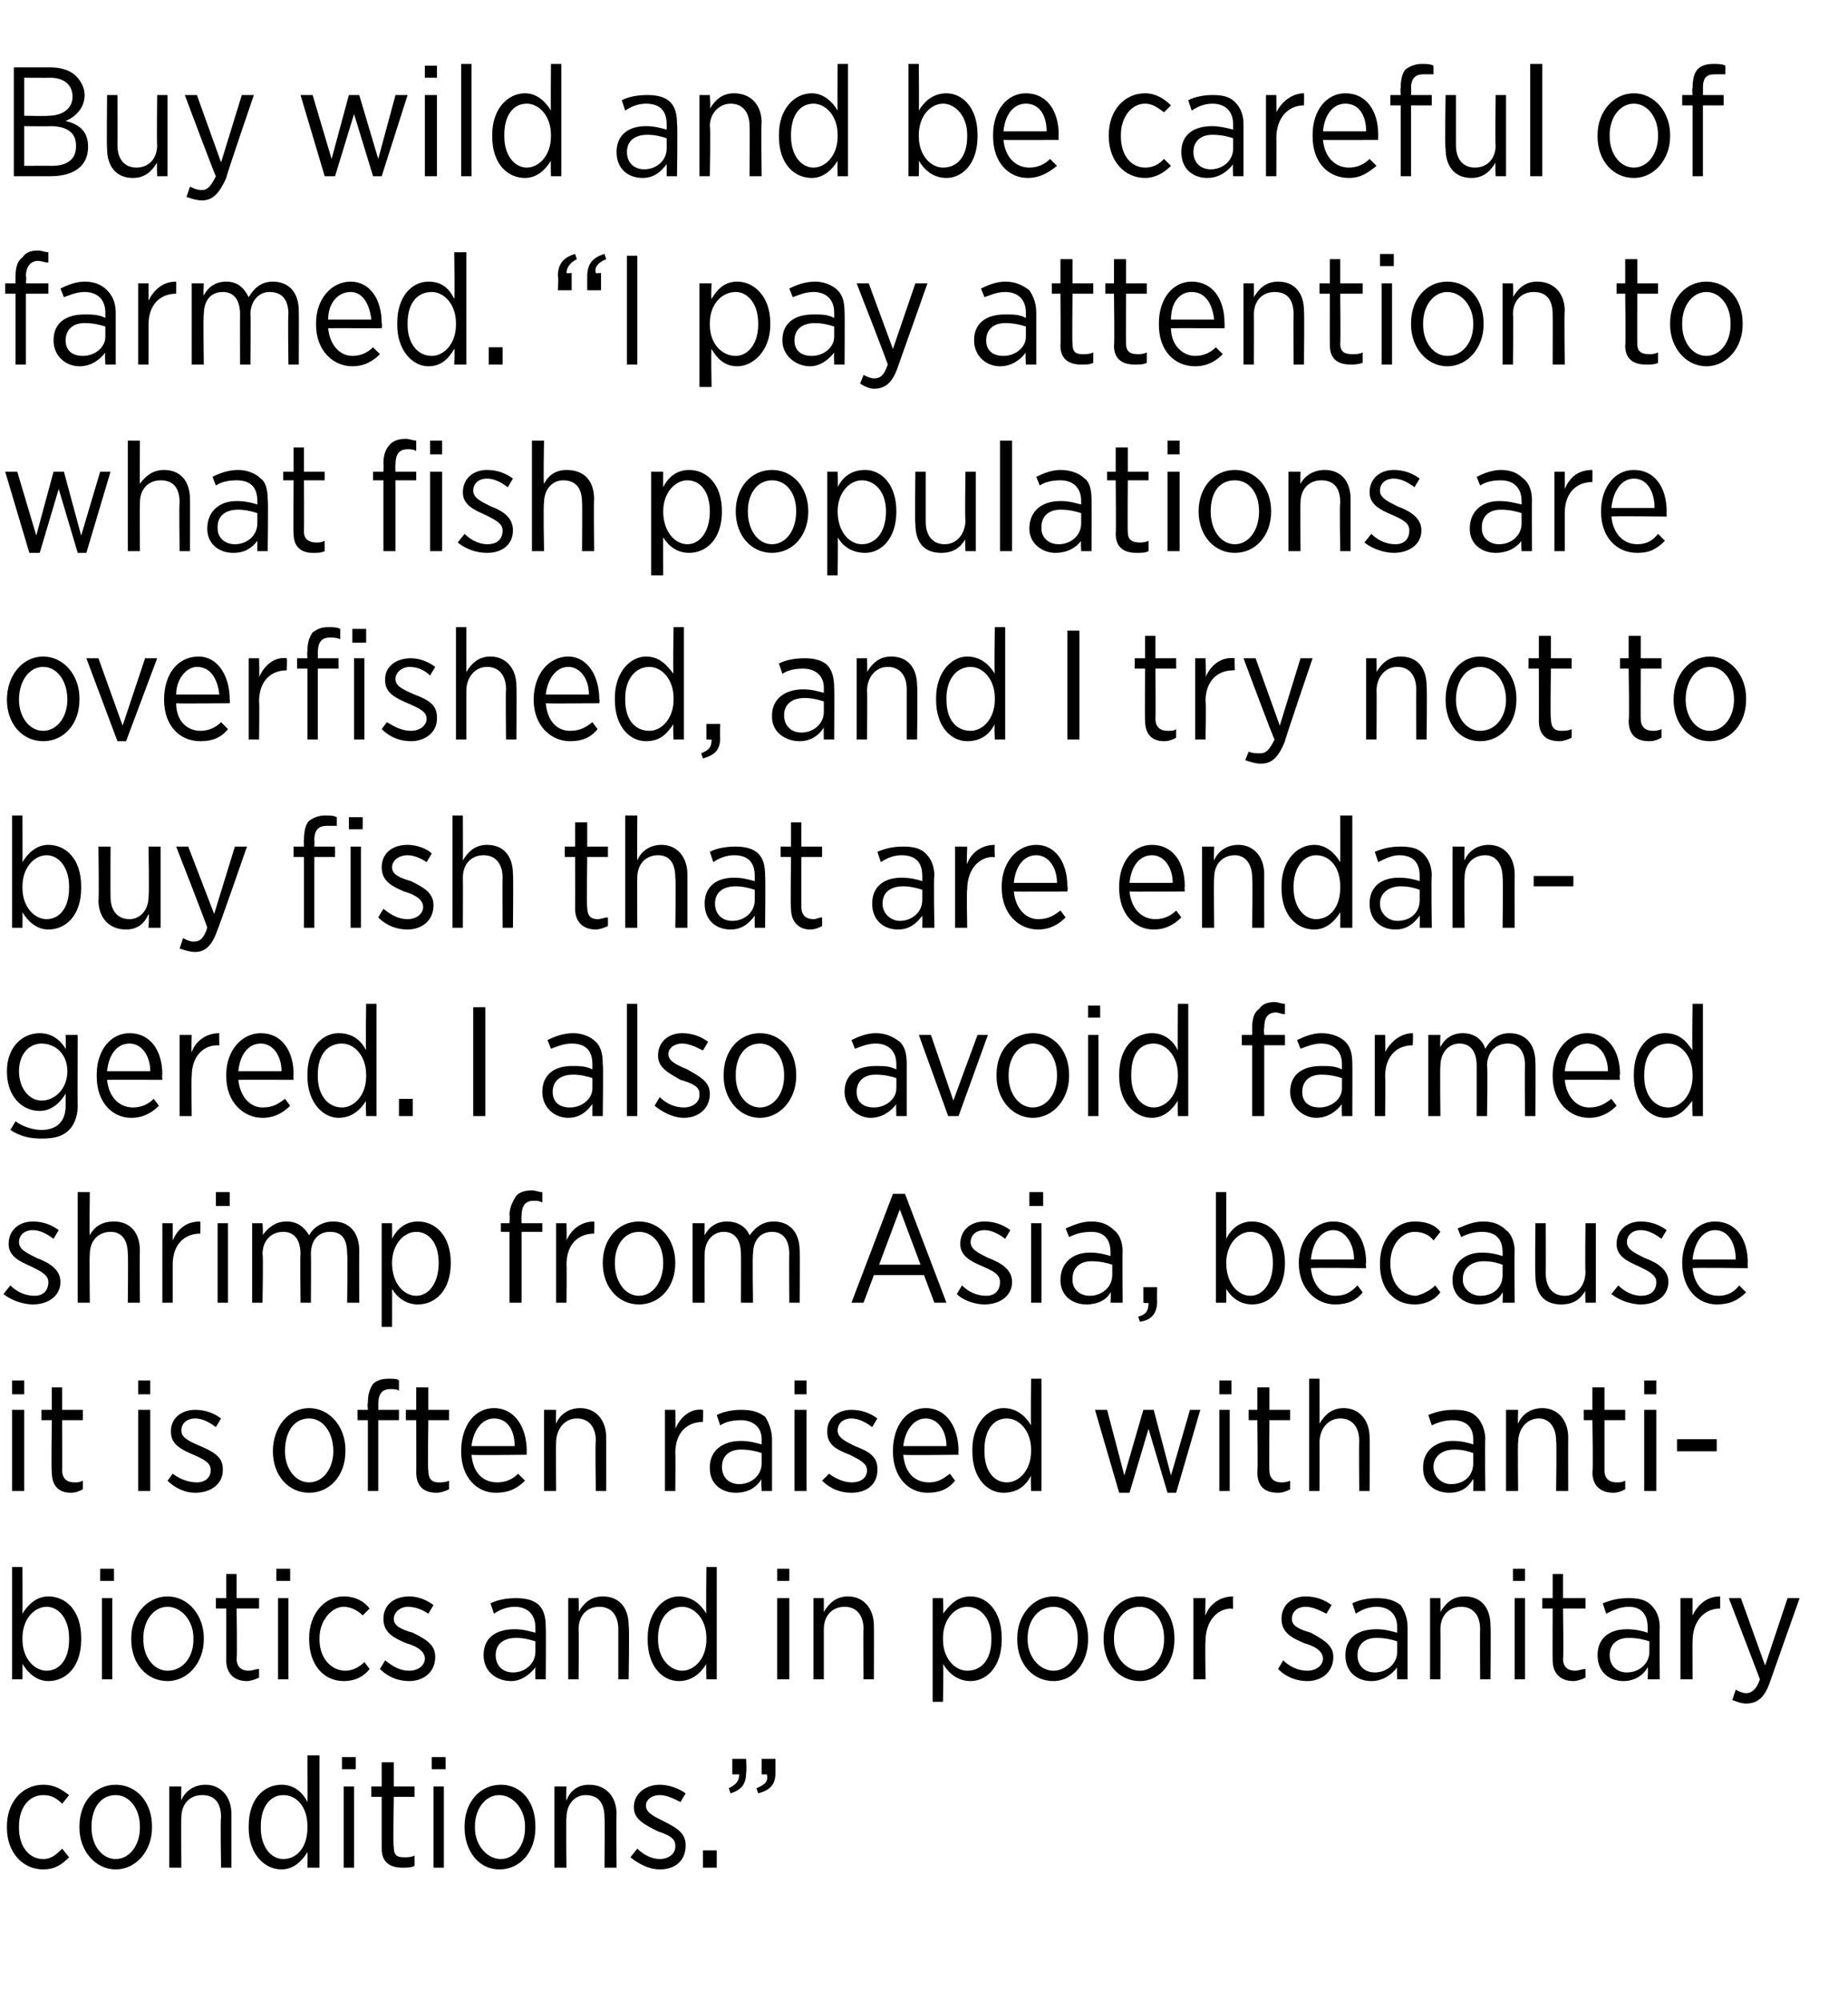 <?xml version="1.0" standalone="no"?><!DOCTYPE svg PUBLIC "-//W3C//DTD SVG 1.1//EN" "http://www.w3.org/Graphics/SVG/1.1/DTD/svg11.dtd"><svg xmlns="http://www.w3.org/2000/svg" version="1.1" width="107px" height="115.8px" viewBox="0 -3 107 115.8" style="top:-3px">  <desc>Buy wild and be careful of farmed. “I pay attention to what fish populations are overfished, and I try not to buy fis...</desc>  <defs/>  <g id="Polygon12200">    <path d="M 0.4 102.8 C 0.4 102.8 0.4 102.7 0.4 102.7 C 0.4 101.3 1.3 100.3 2.5 100.3 C 3.2 100.3 3.6 100.6 4 100.9 C 4 100.9 3.6 101.4 3.6 101.4 C 3.3 101.1 3 100.9 2.5 100.9 C 1.7 100.9 1.1 101.6 1.1 102.7 C 1.1 102.7 1.1 102.8 1.1 102.8 C 1.1 103.9 1.7 104.6 2.5 104.6 C 3 104.6 3.3 104.3 3.6 104 C 3.6 104 4 104.5 4 104.5 C 3.6 104.9 3.2 105.2 2.5 105.2 C 1.3 105.2 0.4 104.2 0.4 102.8 Z M 4.6 102.8 C 4.6 102.8 4.6 102.7 4.6 102.7 C 4.6 101.3 5.5 100.3 6.7 100.3 C 7.9 100.3 8.8 101.3 8.8 102.7 C 8.8 102.7 8.8 102.8 8.8 102.8 C 8.8 104.1 7.9 105.2 6.7 105.2 C 5.5 105.2 4.6 104.1 4.6 102.8 Z M 8.1 102.8 C 8.1 102.8 8.1 102.7 8.1 102.7 C 8.1 101.7 7.5 100.9 6.7 100.9 C 5.8 100.9 5.3 101.7 5.3 102.7 C 5.3 102.7 5.3 102.8 5.3 102.8 C 5.3 103.8 5.9 104.6 6.7 104.6 C 7.5 104.6 8.1 103.8 8.1 102.8 Z M 9.8 100.4 L 10.5 100.4 C 10.5 100.4 10.48 101.15 10.5 101.2 C 10.7 100.7 11.2 100.3 11.9 100.3 C 12.8 100.3 13.4 101 13.4 102 C 13.4 102 13.4 105.1 13.4 105.1 L 12.8 105.1 C 12.8 105.1 12.75 102.19 12.8 102.2 C 12.8 101.3 12.4 100.9 11.7 100.9 C 11 100.9 10.5 101.4 10.5 102.2 C 10.48 102.22 10.5 105.1 10.5 105.1 L 9.8 105.1 L 9.8 100.4 Z M 14.4 102.8 C 14.4 102.8 14.4 102.7 14.4 102.7 C 14.4 101.1 15.3 100.3 16.3 100.3 C 17 100.3 17.5 100.7 17.8 101.3 C 17.82 101.26 17.8 98.6 17.8 98.6 L 18.5 98.6 L 18.5 105.1 L 17.8 105.1 C 17.8 105.1 17.82 104.18 17.8 104.2 C 17.5 104.7 17 105.2 16.3 105.2 C 15.3 105.2 14.4 104.3 14.4 102.8 Z M 17.8 102.8 C 17.8 102.8 17.8 102.7 17.8 102.7 C 17.8 101.6 17.2 100.9 16.4 100.9 C 15.7 100.9 15.1 101.5 15.1 102.7 C 15.1 102.7 15.1 102.8 15.1 102.8 C 15.1 103.9 15.7 104.6 16.4 104.6 C 17.2 104.6 17.8 103.9 17.8 102.8 Z M 19.8 98.7 L 20.6 98.7 L 20.6 99.4 L 19.8 99.4 L 19.8 98.7 Z M 19.9 100.4 L 20.5 100.4 L 20.5 105.1 L 19.9 105.1 L 19.9 100.4 Z M 22.1 104 C 22.1 103.99 22.1 101 22.1 101 L 21.5 101 L 21.5 100.4 L 22.1 100.4 L 22.1 99 L 22.8 99 L 22.8 100.4 L 24 100.4 L 24 101 L 22.8 101 C 22.8 101 22.75 103.88 22.8 103.9 C 22.8 104.4 23 104.5 23.4 104.5 C 23.6 104.5 23.8 104.5 24 104.4 C 24 104.4 24 105 24 105 C 23.8 105.1 23.5 105.1 23.3 105.1 C 22.6 105.1 22.1 104.8 22.1 104 Z M 25 98.7 L 25.8 98.7 L 25.8 99.4 L 25 99.4 L 25 98.7 Z M 25.1 100.4 L 25.7 100.4 L 25.7 105.1 L 25.1 105.1 L 25.1 100.4 Z M 26.9 102.8 C 26.9 102.8 26.9 102.7 26.9 102.7 C 26.9 101.3 27.8 100.3 29 100.3 C 30.2 100.3 31 101.3 31 102.7 C 31 102.7 31 102.8 31 102.8 C 31 104.1 30.2 105.2 28.9 105.2 C 27.7 105.2 26.9 104.1 26.9 102.8 Z M 30.4 102.8 C 30.4 102.8 30.4 102.7 30.4 102.7 C 30.4 101.7 29.7 100.9 28.9 100.9 C 28.1 100.9 27.5 101.7 27.5 102.7 C 27.5 102.7 27.5 102.8 27.5 102.8 C 27.5 103.8 28.2 104.6 29 104.6 C 29.8 104.6 30.4 103.8 30.4 102.8 Z M 32.1 100.4 L 32.8 100.4 C 32.8 100.4 32.76 101.15 32.8 101.2 C 33 100.7 33.4 100.3 34.1 100.3 C 35.1 100.3 35.7 101 35.7 102 C 35.67 102 35.7 105.1 35.7 105.1 L 35 105.1 C 35 105.1 35.03 102.19 35 102.2 C 35 101.3 34.6 100.9 33.9 100.9 C 33.3 100.9 32.8 101.4 32.8 102.2 C 32.76 102.22 32.8 105.1 32.8 105.1 L 32.1 105.1 L 32.1 100.4 Z M 36.5 104.5 C 36.5 104.5 36.9 104 36.9 104 C 37.3 104.4 37.8 104.6 38.2 104.6 C 38.7 104.6 39.1 104.3 39.1 103.9 C 39.1 103.9 39.1 103.8 39.1 103.8 C 39.1 103.4 38.7 103.2 38.1 103 C 37.3 102.6 36.7 102.3 36.7 101.6 C 36.7 101.6 36.7 101.6 36.7 101.6 C 36.7 100.8 37.4 100.3 38.2 100.3 C 38.7 100.3 39.3 100.5 39.7 100.8 C 39.7 100.8 39.4 101.3 39.4 101.3 C 39 101.1 38.6 100.9 38.2 100.9 C 37.7 100.9 37.4 101.2 37.4 101.5 C 37.4 101.5 37.4 101.5 37.4 101.5 C 37.4 101.9 37.8 102.1 38.4 102.4 C 39.2 102.8 39.7 103.1 39.7 103.8 C 39.7 103.8 39.7 103.8 39.7 103.8 C 39.7 104.7 39.1 105.2 38.2 105.2 C 37.6 105.2 37 104.9 36.5 104.5 Z M 40.7 104.1 L 41.5 104.1 L 41.5 105.1 L 40.7 105.1 L 40.7 104.1 Z M 43.8 100.5 C 44.3 100.3 44.5 100.1 44.4 99.7 C 44.42 99.7 44.1 99.7 44.1 99.7 L 44.1 98.8 L 44.9 98.8 C 44.9 98.8 44.9 99.57 44.9 99.6 C 44.9 100.3 44.6 100.6 43.9 100.8 C 43.9 100.8 43.8 100.5 43.8 100.5 Z M 42.2 100.5 C 42.6 100.3 42.8 100.1 42.8 99.7 C 42.77 99.7 42.4 99.7 42.4 99.7 L 42.4 98.8 L 43.2 98.8 C 43.2 98.8 43.24 99.57 43.2 99.6 C 43.2 100.3 42.9 100.6 42.3 100.8 C 42.3 100.8 42.2 100.5 42.2 100.5 Z " stroke="none" fill="#000"/>  </g>  <g id="Polygon12199">    <path d="M 1.3 93.3 C 1.31 93.33 1.3 94.2 1.3 94.2 L 0.7 94.2 L 0.7 87.7 L 1.3 87.7 C 1.3 87.7 1.31 90.42 1.3 90.4 C 1.6 89.9 2.1 89.4 2.8 89.4 C 3.8 89.4 4.7 90.2 4.7 91.8 C 4.7 91.8 4.7 91.9 4.7 91.9 C 4.7 93.5 3.8 94.3 2.8 94.3 C 2.1 94.3 1.6 93.8 1.3 93.3 Z M 4 91.9 C 4 91.9 4 91.8 4 91.8 C 4 90.7 3.4 90 2.7 90 C 2 90 1.3 90.7 1.3 91.8 C 1.3 91.8 1.3 91.9 1.3 91.9 C 1.3 93 2 93.7 2.7 93.7 C 3.4 93.7 4 93.1 4 91.9 Z M 5.8 87.8 L 6.6 87.8 L 6.6 88.5 L 5.8 88.5 L 5.8 87.8 Z M 5.9 89.5 L 6.5 89.5 L 6.5 94.2 L 5.9 94.2 L 5.9 89.5 Z M 7.6 91.9 C 7.6 91.9 7.6 91.8 7.6 91.8 C 7.6 90.5 8.5 89.4 9.7 89.4 C 10.9 89.4 11.8 90.5 11.8 91.8 C 11.8 91.8 11.8 91.9 11.8 91.9 C 11.8 93.2 10.9 94.3 9.7 94.3 C 8.5 94.3 7.6 93.3 7.6 91.9 Z M 11.2 91.9 C 11.2 91.9 11.2 91.8 11.2 91.8 C 11.2 90.8 10.5 90 9.7 90 C 8.9 90 8.3 90.8 8.3 91.8 C 8.3 91.8 8.3 91.9 8.3 91.9 C 8.3 92.9 8.9 93.7 9.7 93.7 C 10.6 93.7 11.2 92.9 11.2 91.9 Z M 13.1 93.1 C 13.1 93.11 13.1 90.1 13.1 90.1 L 12.5 90.1 L 12.5 89.5 L 13.1 89.5 L 13.1 88.1 L 13.7 88.1 L 13.7 89.5 L 15 89.5 L 15 90.1 L 13.7 90.1 C 13.7 90.1 13.74 93 13.7 93 C 13.7 93.5 14 93.7 14.4 93.7 C 14.6 93.7 14.8 93.6 15 93.6 C 15 93.6 15 94.1 15 94.1 C 14.8 94.2 14.5 94.3 14.3 94.3 C 13.6 94.3 13.1 93.9 13.1 93.1 Z M 16 87.8 L 16.8 87.8 L 16.8 88.5 L 16 88.5 L 16 87.8 Z M 16.1 89.5 L 16.7 89.5 L 16.7 94.2 L 16.1 94.2 L 16.1 89.5 Z M 17.9 91.9 C 17.9 91.9 17.9 91.8 17.9 91.8 C 17.9 90.4 18.8 89.4 19.9 89.4 C 20.6 89.4 21.1 89.7 21.4 90.1 C 21.4 90.1 21 90.5 21 90.5 C 20.8 90.3 20.4 90 19.9 90 C 19.2 90 18.5 90.8 18.5 91.8 C 18.5 91.8 18.5 91.9 18.5 91.9 C 18.5 93 19.2 93.7 20 93.7 C 20.4 93.7 20.8 93.5 21.1 93.2 C 21.1 93.2 21.4 93.6 21.4 93.6 C 21.1 94 20.6 94.3 19.9 94.3 C 18.7 94.3 17.9 93.3 17.9 91.9 Z M 22 93.6 C 22 93.6 22.3 93.1 22.3 93.1 C 22.8 93.5 23.2 93.7 23.7 93.7 C 24.2 93.7 24.6 93.4 24.6 93 C 24.6 93 24.6 93 24.6 93 C 24.6 92.6 24.2 92.3 23.5 92.1 C 22.8 91.8 22.2 91.5 22.2 90.7 C 22.2 90.7 22.2 90.7 22.2 90.7 C 22.2 89.9 22.8 89.4 23.7 89.4 C 24.2 89.4 24.7 89.6 25.1 89.9 C 25.1 89.9 24.8 90.4 24.8 90.4 C 24.5 90.2 24.1 90 23.6 90 C 23.2 90 22.8 90.3 22.8 90.7 C 22.8 90.7 22.8 90.7 22.8 90.7 C 22.8 91.1 23.2 91.3 23.9 91.5 C 24.7 91.9 25.2 92.2 25.2 92.9 C 25.2 92.9 25.2 92.9 25.2 92.9 C 25.2 93.8 24.5 94.3 23.7 94.3 C 23.1 94.3 22.5 94.1 22 93.6 Z M 28 92.8 C 28 92.8 28 92.8 28 92.8 C 28 91.8 28.7 91.3 29.8 91.3 C 30.3 91.3 30.6 91.4 31 91.5 C 31 91.5 31 91.2 31 91.2 C 31 90.4 30.5 90 29.8 90 C 29.3 90 28.9 90.2 28.6 90.4 C 28.6 90.4 28.4 89.8 28.4 89.8 C 28.8 89.6 29.3 89.5 29.9 89.5 C 30.4 89.5 30.9 89.6 31.2 89.9 C 31.5 90.2 31.6 90.6 31.6 91.2 C 31.62 91.19 31.6 94.2 31.6 94.2 L 31 94.2 C 31 94.2 30.99 93.52 31 93.5 C 30.7 93.9 30.2 94.3 29.6 94.3 C 28.8 94.3 28 93.8 28 92.8 Z M 31 92.6 C 31 92.6 31 92 31 92 C 30.7 91.9 30.3 91.8 29.9 91.8 C 29.1 91.8 28.7 92.2 28.7 92.8 C 28.7 92.8 28.7 92.8 28.7 92.8 C 28.7 93.4 29.1 93.8 29.7 93.8 C 30.4 93.8 31 93.3 31 92.6 Z M 32.9 89.5 L 33.5 89.5 C 33.5 89.5 33.53 90.28 33.5 90.3 C 33.8 89.8 34.2 89.4 34.9 89.4 C 35.9 89.4 36.4 90.1 36.4 91.1 C 36.45 91.12 36.4 94.2 36.4 94.2 L 35.8 94.2 C 35.8 94.2 35.8 91.31 35.8 91.3 C 35.8 90.5 35.4 90 34.7 90 C 34 90 33.5 90.5 33.5 91.3 C 33.53 91.35 33.5 94.2 33.5 94.2 L 32.9 94.2 L 32.9 89.5 Z M 37.5 91.9 C 37.5 91.9 37.5 91.8 37.5 91.8 C 37.5 90.3 38.4 89.4 39.3 89.4 C 40.1 89.4 40.6 89.9 40.9 90.4 C 40.87 90.38 40.9 87.7 40.9 87.7 L 41.5 87.7 L 41.5 94.2 L 40.9 94.2 C 40.9 94.2 40.87 93.3 40.9 93.3 C 40.6 93.8 40.1 94.3 39.3 94.3 C 38.4 94.3 37.5 93.5 37.5 91.9 Z M 40.9 91.9 C 40.9 91.9 40.9 91.8 40.9 91.8 C 40.9 90.7 40.2 90 39.5 90 C 38.7 90 38.1 90.7 38.1 91.8 C 38.1 91.8 38.1 91.9 38.1 91.9 C 38.1 93 38.8 93.7 39.5 93.7 C 40.2 93.7 40.9 93 40.9 91.9 Z M 45 87.8 L 45.7 87.8 L 45.7 88.5 L 45 88.5 L 45 87.8 Z M 45 89.5 L 45.7 89.5 L 45.7 94.2 L 45 94.2 L 45 89.5 Z M 47.1 89.5 L 47.7 89.5 C 47.7 89.5 47.7 90.28 47.7 90.3 C 48 89.8 48.4 89.4 49.1 89.4 C 50 89.4 50.6 90.1 50.6 91.1 C 50.61 91.12 50.6 94.2 50.6 94.2 L 50 94.2 C 50 94.2 49.97 91.31 50 91.3 C 50 90.5 49.6 90 48.9 90 C 48.2 90 47.7 90.5 47.7 91.3 C 47.7 91.35 47.7 94.2 47.7 94.2 L 47.1 94.2 L 47.1 89.5 Z M 54 89.5 L 54.6 89.5 C 54.6 89.5 54.64 90.42 54.6 90.4 C 55 89.9 55.4 89.4 56.2 89.4 C 57.1 89.4 58 90.2 58 91.8 C 58 91.8 58 91.9 58 91.9 C 58 93.5 57.1 94.3 56.2 94.3 C 55.4 94.3 54.9 93.8 54.6 93.3 C 54.64 93.33 54.6 95.5 54.6 95.5 L 54 95.5 L 54 89.5 Z M 57.4 91.9 C 57.4 91.9 57.4 91.8 57.4 91.8 C 57.4 90.7 56.8 90 56 90 C 55.3 90 54.6 90.7 54.6 91.8 C 54.6 91.8 54.6 91.9 54.6 91.9 C 54.6 93 55.3 93.7 56 93.7 C 56.8 93.7 57.4 93.1 57.4 91.9 Z M 58.9 91.9 C 58.9 91.9 58.9 91.8 58.9 91.8 C 58.9 90.5 59.8 89.4 61 89.4 C 62.2 89.4 63 90.5 63 91.8 C 63 91.8 63 91.9 63 91.9 C 63 93.2 62.2 94.3 61 94.3 C 59.8 94.3 58.9 93.3 58.9 91.9 Z M 62.4 91.9 C 62.4 91.9 62.4 91.8 62.4 91.8 C 62.4 90.8 61.8 90 61 90 C 60.1 90 59.5 90.8 59.5 91.8 C 59.5 91.8 59.5 91.9 59.5 91.9 C 59.5 92.9 60.2 93.7 61 93.7 C 61.8 93.7 62.4 92.9 62.4 91.9 Z M 63.9 91.9 C 63.9 91.9 63.9 91.8 63.9 91.8 C 63.9 90.5 64.8 89.4 66 89.4 C 67.2 89.4 68 90.5 68 91.8 C 68 91.8 68 91.9 68 91.9 C 68 93.2 67.2 94.3 66 94.3 C 64.8 94.3 63.9 93.3 63.9 91.9 Z M 67.4 91.9 C 67.4 91.9 67.4 91.8 67.4 91.8 C 67.4 90.8 66.8 90 66 90 C 65.1 90 64.5 90.8 64.5 91.8 C 64.5 91.8 64.5 91.9 64.5 91.9 C 64.5 92.9 65.2 93.7 66 93.7 C 66.8 93.7 67.4 92.9 67.4 91.9 Z M 69.1 89.5 L 69.8 89.5 C 69.8 89.5 69.77 90.55 69.8 90.5 C 70 89.9 70.6 89.4 71.4 89.4 C 71.38 89.45 71.4 90.1 71.4 90.1 C 71.4 90.1 71.33 90.15 71.3 90.1 C 70.5 90.1 69.8 90.8 69.8 92 C 69.77 91.97 69.8 94.2 69.8 94.2 L 69.1 94.2 L 69.1 89.5 Z M 74 93.6 C 74 93.6 74.3 93.1 74.3 93.1 C 74.7 93.5 75.2 93.7 75.7 93.7 C 76.2 93.7 76.6 93.4 76.6 93 C 76.6 93 76.6 93 76.6 93 C 76.6 92.6 76.2 92.3 75.5 92.1 C 74.8 91.8 74.2 91.5 74.2 90.7 C 74.2 90.7 74.2 90.7 74.2 90.7 C 74.2 89.9 74.8 89.4 75.6 89.4 C 76.2 89.4 76.7 89.6 77.1 89.9 C 77.1 89.9 76.8 90.4 76.8 90.4 C 76.4 90.2 76 90 75.6 90 C 75.1 90 74.8 90.3 74.8 90.7 C 74.8 90.7 74.8 90.7 74.8 90.7 C 74.8 91.1 75.2 91.3 75.9 91.5 C 76.6 91.9 77.2 92.2 77.2 92.9 C 77.2 92.9 77.2 92.9 77.2 92.9 C 77.2 93.8 76.5 94.3 75.7 94.3 C 75.1 94.3 74.5 94.1 74 93.6 Z M 77.9 92.8 C 77.9 92.8 77.9 92.8 77.9 92.8 C 77.9 91.8 78.6 91.3 79.7 91.3 C 80.2 91.3 80.5 91.4 80.9 91.5 C 80.9 91.5 80.9 91.2 80.9 91.2 C 80.9 90.4 80.4 90 79.7 90 C 79.2 90 78.8 90.2 78.5 90.4 C 78.5 90.4 78.3 89.8 78.3 89.8 C 78.7 89.6 79.2 89.5 79.7 89.5 C 80.3 89.5 80.7 89.6 81.1 89.9 C 81.3 90.2 81.5 90.6 81.5 91.2 C 81.5 91.19 81.5 94.2 81.5 94.2 L 80.9 94.2 C 80.9 94.2 80.86 93.52 80.9 93.5 C 80.6 93.9 80.1 94.3 79.4 94.3 C 78.6 94.3 77.9 93.8 77.9 92.8 Z M 80.9 92.6 C 80.9 92.6 80.9 92 80.9 92 C 80.6 91.9 80.2 91.8 79.7 91.8 C 79 91.8 78.6 92.2 78.6 92.8 C 78.6 92.8 78.6 92.8 78.6 92.8 C 78.6 93.4 79 93.8 79.6 93.8 C 80.3 93.8 80.9 93.3 80.9 92.6 Z M 82.8 89.5 L 83.4 89.5 C 83.4 89.5 83.41 90.28 83.4 90.3 C 83.7 89.8 84.1 89.4 84.8 89.4 C 85.8 89.4 86.3 90.1 86.3 91.1 C 86.33 91.12 86.3 94.2 86.3 94.2 L 85.7 94.2 C 85.7 94.2 85.68 91.31 85.7 91.3 C 85.7 90.5 85.3 90 84.6 90 C 83.9 90 83.4 90.5 83.4 91.3 C 83.41 91.35 83.4 94.2 83.4 94.2 L 82.8 94.2 L 82.8 89.5 Z M 87.6 87.8 L 88.3 87.8 L 88.3 88.5 L 87.6 88.5 L 87.6 87.8 Z M 87.7 89.5 L 88.3 89.5 L 88.3 94.2 L 87.7 94.2 L 87.7 89.5 Z M 89.9 93.1 C 89.89 93.11 89.9 90.1 89.9 90.1 L 89.3 90.1 L 89.3 89.5 L 89.9 89.5 L 89.9 88.1 L 90.5 88.1 L 90.5 89.5 L 91.8 89.5 L 91.8 90.1 L 90.5 90.1 C 90.5 90.1 90.54 93 90.5 93 C 90.5 93.5 90.8 93.7 91.2 93.7 C 91.4 93.7 91.6 93.6 91.8 93.6 C 91.8 93.6 91.8 94.1 91.8 94.1 C 91.6 94.2 91.3 94.3 91.1 94.3 C 90.4 94.3 89.9 93.9 89.9 93.1 Z M 92.5 92.8 C 92.5 92.8 92.5 92.8 92.5 92.8 C 92.5 91.8 93.2 91.3 94.2 91.3 C 94.7 91.3 95.1 91.4 95.4 91.5 C 95.4 91.5 95.4 91.2 95.4 91.2 C 95.4 90.4 95 90 94.3 90 C 93.8 90 93.4 90.2 93 90.4 C 93 90.4 92.8 89.8 92.8 89.8 C 93.3 89.6 93.7 89.5 94.3 89.5 C 94.9 89.5 95.3 89.6 95.6 89.9 C 95.9 90.2 96.1 90.6 96.1 91.2 C 96.08 91.19 96.1 94.2 96.1 94.2 L 95.4 94.2 C 95.4 94.2 95.44 93.52 95.4 93.5 C 95.2 93.9 94.7 94.3 94 94.3 C 93.2 94.3 92.5 93.8 92.5 92.8 Z M 95.5 92.6 C 95.5 92.6 95.5 92 95.5 92 C 95.2 91.9 94.8 91.8 94.3 91.8 C 93.6 91.8 93.2 92.2 93.2 92.8 C 93.2 92.8 93.2 92.8 93.2 92.8 C 93.2 93.4 93.6 93.8 94.2 93.8 C 94.9 93.8 95.5 93.3 95.5 92.6 Z M 97.3 89.5 L 98 89.5 C 98 89.5 97.99 90.55 98 90.5 C 98.3 89.9 98.8 89.4 99.6 89.4 C 99.6 89.45 99.6 90.1 99.6 90.1 C 99.6 90.1 99.56 90.15 99.6 90.1 C 98.7 90.1 98 90.8 98 92 C 97.99 91.97 98 94.2 98 94.2 L 97.3 94.2 L 97.3 89.5 Z M 103.5 89.5 L 104.2 89.5 C 104.2 89.5 102.5 94.28 102.5 94.3 C 102.2 95.2 101.8 95.6 101.1 95.6 C 100.8 95.6 100.6 95.5 100.3 95.4 C 100.3 95.4 100.5 94.8 100.5 94.8 C 100.7 94.9 100.9 95 101.1 95 C 101.4 95 101.7 94.8 101.9 94.2 C 101.91 94.2 100.1 89.5 100.1 89.5 L 100.8 89.5 L 102.2 93.4 L 103.5 89.5 Z " stroke="none" fill="#000"/>  </g>  <g id="Polygon12198">    <path d="M 0.7 76.9 L 1.4 76.9 L 1.4 77.7 L 0.7 77.7 L 0.7 76.9 Z M 0.7 78.6 L 1.4 78.6 L 1.4 83.3 L 0.7 83.3 L 0.7 78.6 Z M 3 82.2 C 2.96 82.24 3 79.2 3 79.2 L 2.4 79.2 L 2.4 78.6 L 3 78.6 L 3 77.3 L 3.6 77.3 L 3.6 78.6 L 4.8 78.6 L 4.8 79.2 L 3.6 79.2 C 3.6 79.2 3.61 82.13 3.6 82.1 C 3.6 82.6 3.9 82.8 4.3 82.8 C 4.5 82.8 4.6 82.8 4.8 82.7 C 4.8 82.7 4.8 83.2 4.8 83.2 C 4.6 83.3 4.4 83.4 4.1 83.4 C 3.5 83.4 3 83.1 3 82.2 Z M 8 76.9 L 8.7 76.9 L 8.7 77.7 L 8 77.7 L 8 76.9 Z M 8 78.6 L 8.7 78.6 L 8.7 83.3 L 8 83.3 L 8 78.6 Z M 9.7 82.7 C 9.7 82.7 10 82.3 10 82.3 C 10.4 82.6 10.9 82.8 11.4 82.8 C 11.9 82.8 12.2 82.5 12.2 82.1 C 12.2 82.1 12.2 82.1 12.2 82.1 C 12.2 81.7 11.9 81.5 11.2 81.2 C 10.5 80.9 9.9 80.6 9.9 79.9 C 9.9 79.9 9.9 79.8 9.9 79.8 C 9.9 79.1 10.5 78.6 11.3 78.6 C 11.9 78.6 12.4 78.8 12.8 79.1 C 12.8 79.1 12.5 79.6 12.5 79.6 C 12.1 79.3 11.7 79.1 11.3 79.1 C 10.8 79.1 10.5 79.4 10.5 79.8 C 10.5 79.8 10.5 79.8 10.5 79.8 C 10.5 80.2 10.9 80.4 11.6 80.7 C 12.3 81 12.9 81.3 12.9 82 C 12.9 82 12.9 82.1 12.9 82.1 C 12.9 82.9 12.2 83.4 11.3 83.4 C 10.8 83.4 10.2 83.2 9.7 82.7 Z M 15.8 81 C 15.8 81 15.8 81 15.8 81 C 15.8 79.6 16.7 78.5 17.9 78.5 C 19.1 78.5 20 79.6 20 80.9 C 20 80.9 20 81 20 81 C 20 82.4 19.1 83.4 17.9 83.4 C 16.7 83.4 15.8 82.4 15.8 81 Z M 19.3 81 C 19.3 81 19.3 81 19.3 81 C 19.3 79.9 18.7 79.1 17.9 79.1 C 17 79.1 16.5 79.9 16.5 81 C 16.5 81 16.5 81 16.5 81 C 16.5 82 17.1 82.8 17.9 82.8 C 18.7 82.8 19.3 82 19.3 81 Z M 21.3 79.2 L 20.7 79.2 L 20.7 78.6 L 21.3 78.6 C 21.3 78.6 21.26 78.21 21.3 78.2 C 21.3 77.7 21.4 77.4 21.6 77.1 C 21.8 76.9 22.1 76.8 22.5 76.8 C 22.8 76.8 23 76.8 23.1 76.9 C 23.1 76.9 23.1 77.5 23.1 77.5 C 23 77.4 22.8 77.4 22.6 77.4 C 22.1 77.4 21.9 77.7 21.9 78.3 C 21.91 78.26 21.9 78.6 21.9 78.6 L 23.1 78.6 L 23.1 79.2 L 21.9 79.2 L 21.9 83.3 L 21.3 83.3 L 21.3 79.2 Z M 24.1 82.2 C 24.11 82.24 24.1 79.2 24.1 79.2 L 23.5 79.2 L 23.5 78.6 L 24.1 78.6 L 24.1 77.3 L 24.8 77.3 L 24.8 78.6 L 26 78.6 L 26 79.2 L 24.8 79.2 C 24.8 79.2 24.76 82.13 24.8 82.1 C 24.8 82.6 25 82.8 25.4 82.8 C 25.6 82.8 25.8 82.8 26 82.7 C 26 82.7 26 83.2 26 83.2 C 25.8 83.3 25.5 83.4 25.3 83.4 C 24.6 83.4 24.1 83.1 24.1 82.2 Z M 26.7 81 C 26.7 81 26.7 81 26.7 81 C 26.7 79.5 27.5 78.5 28.6 78.5 C 29.8 78.5 30.5 79.6 30.5 81 C 30.48 80.97 30.5 81.2 30.5 81.2 C 30.5 81.2 27.32 81.24 27.3 81.2 C 27.4 82.3 28 82.8 28.8 82.8 C 29.3 82.8 29.7 82.6 30 82.3 C 30 82.3 30.4 82.7 30.4 82.7 C 29.9 83.2 29.4 83.4 28.7 83.4 C 27.6 83.4 26.7 82.5 26.7 81 Z M 29.8 80.7 C 29.8 79.8 29.4 79.1 28.6 79.1 C 27.9 79.1 27.4 79.8 27.3 80.7 C 27.3 80.7 29.8 80.7 29.8 80.7 Z M 31.5 78.6 L 32.2 78.6 C 32.2 78.6 32.18 79.4 32.2 79.4 C 32.4 78.9 32.9 78.5 33.6 78.5 C 34.5 78.5 35.1 79.2 35.1 80.2 C 35.1 80.25 35.1 83.3 35.1 83.3 L 34.5 83.3 C 34.5 83.3 34.45 80.44 34.5 80.4 C 34.5 79.6 34.1 79.1 33.4 79.1 C 32.7 79.1 32.2 79.7 32.2 80.5 C 32.18 80.47 32.2 83.3 32.2 83.3 L 31.5 83.3 L 31.5 78.6 Z M 38.5 78.6 L 39.1 78.6 C 39.1 78.6 39.12 79.67 39.1 79.7 C 39.4 79 40 78.5 40.7 78.6 C 40.73 78.57 40.7 79.3 40.7 79.3 C 40.7 79.3 40.69 79.27 40.7 79.3 C 39.8 79.3 39.1 79.9 39.1 81.1 C 39.12 81.09 39.1 83.3 39.1 83.3 L 38.5 83.3 L 38.5 78.6 Z M 41.1 82 C 41.1 82 41.1 81.9 41.1 81.9 C 41.1 81 41.8 80.4 42.9 80.4 C 43.4 80.4 43.7 80.5 44.1 80.6 C 44.1 80.6 44.1 80.3 44.1 80.3 C 44.1 79.6 43.6 79.2 42.9 79.2 C 42.4 79.2 42 79.3 41.7 79.5 C 41.7 79.5 41.5 78.9 41.5 78.9 C 41.9 78.7 42.4 78.6 42.9 78.6 C 43.5 78.6 43.9 78.7 44.3 79 C 44.5 79.3 44.7 79.8 44.7 80.3 C 44.7 80.31 44.7 83.3 44.7 83.3 L 44.1 83.3 C 44.1 83.3 44.06 82.64 44.1 82.6 C 43.8 83.1 43.3 83.4 42.6 83.4 C 41.8 83.4 41.1 82.9 41.1 82 Z M 44.1 81.7 C 44.1 81.7 44.1 81.1 44.1 81.1 C 43.8 81 43.4 80.9 42.9 80.9 C 42.2 80.9 41.8 81.3 41.8 81.9 C 41.8 81.9 41.8 81.9 41.8 81.9 C 41.8 82.5 42.2 82.9 42.8 82.9 C 43.5 82.9 44.1 82.4 44.1 81.7 Z M 46 76.9 L 46.7 76.9 L 46.7 77.7 L 46 77.7 L 46 76.9 Z M 46 78.6 L 46.7 78.6 L 46.7 83.3 L 46 83.3 L 46 78.6 Z M 47.6 82.7 C 47.6 82.7 48 82.3 48 82.3 C 48.4 82.6 48.9 82.8 49.3 82.8 C 49.9 82.8 50.2 82.5 50.2 82.1 C 50.2 82.1 50.2 82.1 50.2 82.1 C 50.2 81.7 49.8 81.5 49.2 81.2 C 48.4 80.9 47.9 80.6 47.9 79.9 C 47.9 79.9 47.9 79.8 47.9 79.8 C 47.9 79.1 48.5 78.6 49.3 78.6 C 49.9 78.6 50.4 78.8 50.8 79.1 C 50.8 79.1 50.5 79.6 50.5 79.6 C 50.1 79.3 49.7 79.1 49.3 79.1 C 48.8 79.1 48.5 79.4 48.5 79.8 C 48.5 79.8 48.5 79.8 48.5 79.8 C 48.5 80.2 48.9 80.4 49.5 80.7 C 50.3 81 50.8 81.3 50.8 82 C 50.8 82 50.8 82.1 50.8 82.1 C 50.8 82.9 50.2 83.4 49.3 83.4 C 48.7 83.4 48.1 83.2 47.6 82.7 Z M 51.7 81 C 51.7 81 51.7 81 51.7 81 C 51.7 79.5 52.5 78.5 53.6 78.5 C 54.8 78.5 55.5 79.6 55.5 81 C 55.47 80.97 55.5 81.2 55.5 81.2 C 55.5 81.2 52.31 81.24 52.3 81.2 C 52.4 82.3 53 82.8 53.8 82.8 C 54.3 82.8 54.6 82.6 55 82.3 C 55 82.3 55.3 82.7 55.3 82.7 C 54.9 83.2 54.4 83.4 53.7 83.4 C 52.6 83.4 51.7 82.5 51.7 81 Z M 54.8 80.7 C 54.8 79.8 54.3 79.1 53.6 79.1 C 52.9 79.1 52.4 79.8 52.3 80.7 C 52.3 80.7 54.8 80.7 54.8 80.7 Z M 56.3 81 C 56.3 81 56.3 80.9 56.3 80.9 C 56.3 79.4 57.2 78.5 58.1 78.5 C 58.9 78.5 59.4 79 59.7 79.5 C 59.67 79.51 59.7 76.8 59.7 76.8 L 60.3 76.8 L 60.3 83.3 L 59.7 83.3 C 59.7 83.3 59.67 82.43 59.7 82.4 C 59.4 83 58.9 83.4 58.1 83.4 C 57.2 83.4 56.3 82.6 56.3 81 Z M 59.7 81 C 59.7 81 59.7 80.9 59.7 80.9 C 59.7 79.8 59 79.1 58.3 79.1 C 57.5 79.1 57 79.8 57 80.9 C 57 80.9 57 81 57 81 C 57 82.2 57.6 82.8 58.3 82.8 C 59 82.8 59.7 82.1 59.7 81 Z M 63.4 78.6 L 64.1 78.6 L 65.1 82.4 L 66.2 78.6 L 66.8 78.6 L 67.8 82.4 L 68.9 78.6 L 69.5 78.6 L 68.1 83.4 L 67.6 83.4 L 66.5 79.7 L 65.4 83.4 L 64.8 83.4 L 63.4 78.6 Z M 70.6 76.9 L 71.3 76.9 L 71.3 77.7 L 70.6 77.7 L 70.6 76.9 Z M 70.6 78.6 L 71.2 78.6 L 71.2 83.3 L 70.6 83.3 L 70.6 78.6 Z M 72.8 82.2 C 72.84 82.24 72.8 79.2 72.8 79.2 L 72.3 79.2 L 72.3 78.6 L 72.8 78.6 L 72.8 77.3 L 73.5 77.3 L 73.5 78.6 L 74.7 78.6 L 74.7 79.2 L 73.5 79.2 C 73.5 79.2 73.48 82.13 73.5 82.1 C 73.5 82.6 73.8 82.8 74.2 82.8 C 74.3 82.8 74.5 82.8 74.7 82.7 C 74.7 82.7 74.7 83.2 74.7 83.2 C 74.5 83.3 74.3 83.4 74 83.4 C 73.3 83.4 72.8 83.1 72.8 82.2 Z M 75.8 76.8 L 76.4 76.8 C 76.4 76.8 76.41 79.4 76.4 79.4 C 76.7 78.9 77.1 78.5 77.8 78.5 C 78.7 78.5 79.3 79.2 79.3 80.2 C 79.32 80.25 79.3 83.3 79.3 83.3 L 78.7 83.3 C 78.7 83.3 78.68 80.44 78.7 80.4 C 78.7 79.6 78.3 79.1 77.6 79.1 C 76.9 79.1 76.4 79.7 76.4 80.5 C 76.41 80.47 76.4 83.3 76.4 83.3 L 75.8 83.3 L 75.8 76.8 Z M 82.4 82 C 82.4 82 82.4 81.9 82.4 81.9 C 82.4 81 83.1 80.4 84.1 80.4 C 84.6 80.4 85 80.5 85.3 80.6 C 85.3 80.6 85.3 80.3 85.3 80.3 C 85.3 79.6 84.9 79.2 84.1 79.2 C 83.7 79.2 83.3 79.3 82.9 79.5 C 82.9 79.5 82.7 78.9 82.7 78.9 C 83.2 78.7 83.6 78.6 84.2 78.6 C 84.8 78.6 85.2 78.7 85.5 79 C 85.8 79.3 86 79.8 86 80.3 C 85.97 80.31 86 83.3 86 83.3 L 85.3 83.3 C 85.3 83.3 85.33 82.64 85.3 82.6 C 85 83.1 84.6 83.4 83.9 83.4 C 83.1 83.4 82.4 82.9 82.4 82 Z M 85.3 81.7 C 85.3 81.7 85.3 81.1 85.3 81.1 C 85 81 84.7 80.9 84.2 80.9 C 83.5 80.9 83 81.3 83 81.9 C 83 81.9 83 81.9 83 81.9 C 83 82.5 83.5 82.9 84 82.9 C 84.8 82.9 85.3 82.4 85.3 81.7 Z M 87.2 78.6 L 87.9 78.6 C 87.9 78.6 87.87 79.4 87.9 79.4 C 88.1 78.9 88.6 78.5 89.3 78.5 C 90.2 78.5 90.8 79.2 90.8 80.2 C 90.79 80.25 90.8 83.3 90.8 83.3 L 90.1 83.3 C 90.1 83.3 90.14 80.44 90.1 80.4 C 90.1 79.6 89.7 79.1 89.1 79.1 C 88.4 79.1 87.9 79.7 87.9 80.5 C 87.87 80.47 87.9 83.3 87.9 83.3 L 87.2 83.3 L 87.2 78.6 Z M 92.2 82.2 C 92.25 82.24 92.2 79.2 92.2 79.2 L 91.7 79.2 L 91.7 78.6 L 92.2 78.6 L 92.2 77.3 L 92.9 77.3 L 92.9 78.6 L 94.1 78.6 L 94.1 79.2 L 92.9 79.2 C 92.9 79.2 92.9 82.13 92.9 82.1 C 92.9 82.6 93.2 82.8 93.6 82.8 C 93.8 82.8 93.9 82.8 94.1 82.7 C 94.1 82.7 94.1 83.2 94.1 83.2 C 93.9 83.3 93.7 83.4 93.4 83.4 C 92.8 83.4 92.2 83.1 92.2 82.2 Z M 95.2 76.9 L 95.9 76.9 L 95.9 77.7 L 95.2 77.7 L 95.2 76.9 Z M 95.2 78.6 L 95.9 78.6 L 95.9 83.3 L 95.2 83.3 L 95.2 78.6 Z M 97.1 80.3 L 99.4 80.3 L 99.4 81 L 97.1 81 L 97.1 80.3 Z " stroke="none" fill="#000"/>  </g>  <g id="Polygon12197">    <path d="M 0.2 71.9 C 0.2 71.9 0.6 71.4 0.6 71.4 C 1 71.8 1.5 72 2 72 C 2.5 72 2.8 71.7 2.8 71.2 C 2.8 71.2 2.8 71.2 2.8 71.2 C 2.8 70.8 2.4 70.6 1.8 70.3 C 1.1 70 0.5 69.7 0.5 69 C 0.5 69 0.5 69 0.5 69 C 0.5 68.2 1.1 67.7 1.9 67.7 C 2.5 67.7 3 67.9 3.4 68.2 C 3.4 68.2 3.1 68.7 3.1 68.7 C 2.7 68.4 2.3 68.2 1.9 68.2 C 1.4 68.2 1.1 68.5 1.1 68.9 C 1.1 68.9 1.1 68.9 1.1 68.9 C 1.1 69.3 1.5 69.5 2.1 69.8 C 2.9 70.1 3.5 70.5 3.5 71.2 C 3.5 71.2 3.5 71.2 3.5 71.2 C 3.5 72 2.8 72.5 1.9 72.5 C 1.4 72.5 0.7 72.3 0.2 71.9 Z M 4.5 66 L 5.2 66 C 5.2 66 5.17 68.53 5.2 68.5 C 5.4 68.1 5.8 67.7 6.6 67.7 C 7.5 67.7 8.1 68.3 8.1 69.4 C 8.08 69.37 8.1 72.4 8.1 72.4 L 7.4 72.4 C 7.4 72.4 7.43 69.56 7.4 69.6 C 7.4 68.7 7 68.3 6.4 68.3 C 5.7 68.3 5.2 68.8 5.2 69.6 C 5.17 69.6 5.2 72.4 5.2 72.4 L 4.5 72.4 L 4.5 66 Z M 9.4 67.8 L 10 67.8 C 10 67.8 10 68.8 10 68.8 C 10.3 68.1 10.8 67.7 11.6 67.7 C 11.61 67.7 11.6 68.4 11.6 68.4 C 11.6 68.4 11.56 68.4 11.6 68.4 C 10.7 68.4 10 69 10 70.2 C 10 70.22 10 72.4 10 72.4 L 9.4 72.4 L 9.4 67.8 Z M 12.5 66 L 13.3 66 L 13.3 66.8 L 12.5 66.8 L 12.5 66 Z M 12.6 67.8 L 13.2 67.8 L 13.2 72.4 L 12.6 72.4 L 12.6 67.8 Z M 14.6 67.8 L 15.2 67.8 C 15.2 67.8 15.25 68.51 15.2 68.5 C 15.5 68.1 15.9 67.7 16.6 67.7 C 17.2 67.7 17.6 68 17.9 68.5 C 18.1 68.1 18.6 67.7 19.3 67.7 C 20.2 67.7 20.8 68.3 20.8 69.4 C 20.79 69.39 20.8 72.4 20.8 72.4 L 20.1 72.4 C 20.1 72.4 20.14 69.56 20.1 69.6 C 20.1 68.7 19.8 68.3 19.1 68.3 C 18.5 68.3 18 68.7 18 69.6 C 18.02 69.59 18 72.4 18 72.4 L 17.4 72.4 C 17.4 72.4 17.37 69.55 17.4 69.6 C 17.4 68.7 17 68.3 16.4 68.3 C 15.7 68.3 15.2 68.8 15.2 69.6 C 15.25 69.6 15.2 72.4 15.2 72.4 L 14.6 72.4 L 14.6 67.8 Z M 22.1 67.8 L 22.7 67.8 C 22.7 67.8 22.71 68.67 22.7 68.7 C 23 68.1 23.5 67.7 24.2 67.7 C 25.2 67.7 26.1 68.5 26.1 70.1 C 26.1 70.1 26.1 70.1 26.1 70.1 C 26.1 71.7 25.2 72.5 24.2 72.5 C 23.5 72.5 23 72.1 22.7 71.6 C 22.71 71.58 22.7 73.8 22.7 73.8 L 22.1 73.8 L 22.1 67.8 Z M 25.4 70.1 C 25.4 70.1 25.4 70.1 25.4 70.1 C 25.4 68.9 24.8 68.3 24.1 68.3 C 23.4 68.3 22.7 69 22.7 70.1 C 22.7 70.1 22.7 70.1 22.7 70.1 C 22.7 71.3 23.4 72 24.1 72 C 24.8 72 25.4 71.3 25.4 70.1 Z M 29.5 68.3 L 29 68.3 L 29 67.8 L 29.5 67.8 C 29.5 67.8 29.53 67.34 29.5 67.3 C 29.5 66.9 29.7 66.5 29.9 66.2 C 30.1 66 30.4 65.9 30.8 65.9 C 31 65.9 31.2 66 31.4 66 C 31.4 66 31.4 66.6 31.4 66.6 C 31.2 66.5 31.1 66.5 30.9 66.5 C 30.4 66.5 30.2 66.8 30.2 67.4 C 30.18 67.38 30.2 67.8 30.2 67.8 L 31.4 67.8 L 31.4 68.3 L 30.2 68.3 L 30.2 72.4 L 29.5 72.4 L 29.5 68.3 Z M 32.2 67.8 L 32.8 67.8 C 32.8 67.8 32.82 68.8 32.8 68.8 C 33.1 68.1 33.7 67.7 34.4 67.7 C 34.43 67.7 34.4 68.4 34.4 68.4 C 34.4 68.4 34.39 68.4 34.4 68.4 C 33.5 68.4 32.8 69 32.8 70.2 C 32.82 70.22 32.8 72.4 32.8 72.4 L 32.2 72.4 L 32.2 67.8 Z M 34.9 70.1 C 34.9 70.1 34.9 70.1 34.9 70.1 C 34.9 68.7 35.8 67.7 37 67.7 C 38.2 67.7 39.1 68.7 39.1 70.1 C 39.1 70.1 39.1 70.1 39.1 70.1 C 39.1 71.5 38.2 72.5 37 72.5 C 35.8 72.5 34.9 71.5 34.9 70.1 Z M 38.4 70.1 C 38.4 70.1 38.4 70.1 38.4 70.1 C 38.4 69 37.8 68.3 37 68.3 C 36.2 68.3 35.6 69 35.6 70.1 C 35.6 70.1 35.6 70.1 35.6 70.1 C 35.6 71.2 36.2 72 37 72 C 37.8 72 38.4 71.2 38.4 70.1 Z M 40.1 67.8 L 40.8 67.8 C 40.8 67.8 40.79 68.51 40.8 68.5 C 41 68.1 41.4 67.7 42.1 67.7 C 42.7 67.7 43.2 68 43.4 68.5 C 43.7 68.1 44.1 67.7 44.8 67.7 C 45.7 67.7 46.3 68.3 46.3 69.4 C 46.33 69.39 46.3 72.4 46.3 72.4 L 45.7 72.4 C 45.7 72.4 45.68 69.56 45.7 69.6 C 45.7 68.7 45.3 68.3 44.7 68.3 C 44.1 68.3 43.6 68.7 43.6 69.6 C 43.56 69.59 43.6 72.4 43.6 72.4 L 42.9 72.4 C 42.9 72.4 42.91 69.55 42.9 69.6 C 42.9 68.7 42.5 68.3 41.9 68.3 C 41.3 68.3 40.8 68.8 40.8 69.6 C 40.79 69.6 40.8 72.4 40.8 72.4 L 40.1 72.4 L 40.1 67.8 Z M 51.7 66.1 L 52.4 66.1 L 54.8 72.4 L 54.1 72.4 L 53.5 70.8 L 50.6 70.8 L 50 72.4 L 49.3 72.4 L 51.7 66.1 Z M 53.3 70.2 L 52.1 67 L 50.9 70.2 L 53.3 70.2 Z M 55.4 71.9 C 55.4 71.9 55.7 71.4 55.7 71.4 C 56.1 71.8 56.6 72 57.1 72 C 57.6 72 57.9 71.7 57.9 71.2 C 57.9 71.2 57.9 71.2 57.9 71.2 C 57.9 70.8 57.6 70.6 56.9 70.3 C 56.2 70 55.6 69.7 55.6 69 C 55.6 69 55.6 69 55.6 69 C 55.6 68.2 56.2 67.7 57 67.7 C 57.6 67.7 58.1 67.9 58.5 68.2 C 58.5 68.2 58.2 68.7 58.2 68.7 C 57.8 68.4 57.4 68.2 57 68.2 C 56.5 68.2 56.2 68.5 56.2 68.9 C 56.2 68.9 56.2 68.9 56.2 68.9 C 56.2 69.3 56.6 69.5 57.2 69.8 C 58 70.1 58.6 70.5 58.6 71.2 C 58.6 71.2 58.6 71.2 58.6 71.2 C 58.6 72 57.9 72.5 57 72.5 C 56.5 72.5 55.8 72.3 55.4 71.9 Z M 59.6 66 L 60.4 66 L 60.4 66.8 L 59.6 66.8 L 59.6 66 Z M 59.7 67.8 L 60.3 67.8 L 60.3 72.4 L 59.7 72.4 L 59.7 67.8 Z M 61.4 71.1 C 61.4 71.1 61.4 71.1 61.4 71.1 C 61.4 70.1 62.1 69.5 63.1 69.5 C 63.6 69.5 64 69.6 64.3 69.7 C 64.3 69.7 64.3 69.5 64.3 69.5 C 64.3 68.7 63.9 68.3 63.2 68.3 C 62.7 68.3 62.3 68.4 61.9 68.6 C 61.9 68.6 61.7 68.1 61.7 68.1 C 62.2 67.9 62.6 67.7 63.2 67.7 C 63.8 67.7 64.2 67.9 64.5 68.2 C 64.8 68.4 65 68.9 65 69.4 C 64.98 69.44 65 72.4 65 72.4 L 64.3 72.4 C 64.3 72.4 64.34 71.77 64.3 71.8 C 64.1 72.2 63.6 72.5 62.9 72.5 C 62.1 72.5 61.4 72 61.4 71.1 Z M 64.4 70.8 C 64.4 70.8 64.4 70.2 64.4 70.2 C 64.1 70.1 63.7 70 63.2 70 C 62.5 70 62.1 70.4 62.1 71 C 62.1 71 62.1 71.1 62.1 71.1 C 62.1 71.6 62.5 72 63.1 72 C 63.8 72 64.4 71.5 64.4 70.8 Z M 65.9 73.2 C 66.4 73.1 66.5 72.8 66.5 72.4 C 66.5 72.45 66.2 72.4 66.2 72.4 L 66.2 71.5 L 67 71.5 C 67 71.5 66.98 72.31 67 72.3 C 67 73 66.7 73.4 66 73.5 C 66 73.5 65.9 73.2 65.9 73.2 Z M 71 71.6 C 71 71.58 71 72.4 71 72.4 L 70.4 72.4 L 70.4 66 L 71 66 C 71 66 71 68.67 71 68.7 C 71.3 68.1 71.8 67.7 72.5 67.7 C 73.5 67.7 74.4 68.5 74.4 70.1 C 74.4 70.1 74.4 70.1 74.4 70.1 C 74.4 71.7 73.5 72.5 72.5 72.5 C 71.8 72.5 71.3 72.1 71 71.6 Z M 73.7 70.1 C 73.7 70.1 73.7 70.1 73.7 70.1 C 73.7 68.9 73.1 68.3 72.4 68.3 C 71.7 68.3 71 69 71 70.1 C 71 70.1 71 70.1 71 70.1 C 71 71.3 71.7 72 72.4 72 C 73.1 72 73.7 71.3 73.7 70.1 Z M 75.2 70.1 C 75.2 70.1 75.2 70.1 75.2 70.1 C 75.2 68.7 76.1 67.7 77.2 67.7 C 78.4 67.7 79.1 68.7 79.1 70.1 C 79.06 70.09 79.1 70.4 79.1 70.4 C 79.1 70.4 75.9 70.36 75.9 70.4 C 76 71.4 76.6 72 77.3 72 C 77.9 72 78.2 71.8 78.6 71.4 C 78.6 71.4 78.9 71.8 78.9 71.8 C 78.5 72.3 78 72.5 77.3 72.5 C 76.2 72.5 75.2 71.6 75.2 70.1 Z M 78.4 69.9 C 78.4 69 77.9 68.2 77.2 68.2 C 76.5 68.2 76 68.9 75.9 69.9 C 75.9 69.9 78.4 69.9 78.4 69.9 Z M 79.9 70.2 C 79.9 70.2 79.9 70.1 79.9 70.1 C 79.9 68.7 80.8 67.7 81.9 67.7 C 82.6 67.7 83.1 67.9 83.4 68.3 C 83.4 68.3 83 68.8 83 68.8 C 82.8 68.5 82.4 68.3 81.9 68.3 C 81.2 68.3 80.5 69 80.5 70.1 C 80.5 70.1 80.5 70.1 80.5 70.1 C 80.5 71.3 81.2 72 82 72 C 82.4 71.9 82.8 71.7 83.1 71.4 C 83.1 71.4 83.4 71.8 83.4 71.8 C 83.1 72.2 82.6 72.5 81.9 72.5 C 80.7 72.5 79.9 71.6 79.9 70.2 Z M 84.1 71.1 C 84.1 71.1 84.1 71.1 84.1 71.1 C 84.1 70.1 84.8 69.5 85.8 69.5 C 86.3 69.5 86.7 69.6 87 69.7 C 87 69.7 87 69.5 87 69.5 C 87 68.7 86.6 68.3 85.8 68.3 C 85.4 68.3 85 68.4 84.6 68.6 C 84.6 68.6 84.4 68.1 84.4 68.1 C 84.9 67.9 85.3 67.7 85.9 67.7 C 86.5 67.7 86.9 67.9 87.2 68.2 C 87.5 68.4 87.7 68.9 87.7 69.4 C 87.67 69.44 87.7 72.4 87.7 72.4 L 87 72.4 C 87 72.4 87.03 71.77 87 71.8 C 86.8 72.2 86.3 72.5 85.6 72.5 C 84.8 72.5 84.1 72 84.1 71.1 Z M 87 70.8 C 87 70.8 87 70.2 87 70.2 C 86.7 70.1 86.4 70 85.9 70 C 85.2 70 84.7 70.4 84.7 71 C 84.7 71 84.7 71.1 84.7 71.1 C 84.7 71.6 85.2 72 85.7 72 C 86.5 72 87 71.5 87 70.8 Z M 88.9 70.8 C 88.87 70.84 88.9 67.8 88.9 67.8 L 89.5 67.8 C 89.5 67.8 89.51 70.65 89.5 70.7 C 89.5 71.5 89.9 72 90.6 72 C 91.3 72 91.8 71.4 91.8 70.6 C 91.77 70.61 91.8 67.8 91.8 67.8 L 92.4 67.8 L 92.4 72.4 L 91.8 72.4 C 91.8 72.4 91.77 71.69 91.8 71.7 C 91.5 72.2 91.1 72.5 90.4 72.5 C 89.4 72.5 88.9 71.9 88.9 70.8 Z M 93.3 71.9 C 93.3 71.9 93.7 71.4 93.7 71.4 C 94.1 71.8 94.6 72 95 72 C 95.6 72 95.9 71.7 95.9 71.2 C 95.9 71.2 95.9 71.2 95.9 71.2 C 95.9 70.8 95.5 70.6 94.9 70.3 C 94.2 70 93.6 69.7 93.6 69 C 93.6 69 93.6 69 93.6 69 C 93.6 68.2 94.2 67.7 95 67.7 C 95.6 67.7 96.1 67.9 96.5 68.2 C 96.5 68.2 96.2 68.7 96.2 68.7 C 95.8 68.4 95.4 68.2 95 68.2 C 94.5 68.2 94.2 68.5 94.2 68.9 C 94.2 68.9 94.2 68.9 94.2 68.9 C 94.2 69.3 94.6 69.5 95.2 69.8 C 96 70.1 96.6 70.5 96.6 71.2 C 96.6 71.2 96.6 71.2 96.6 71.2 C 96.6 72 95.9 72.5 95 72.5 C 94.5 72.5 93.8 72.3 93.3 71.9 Z M 97.4 70.1 C 97.4 70.1 97.4 70.1 97.4 70.1 C 97.4 68.7 98.2 67.7 99.3 67.7 C 100.5 67.7 101.2 68.7 101.2 70.1 C 101.18 70.09 101.2 70.4 101.2 70.4 C 101.2 70.4 98.02 70.36 98 70.4 C 98.1 71.4 98.7 72 99.5 72 C 100 72 100.4 71.8 100.7 71.4 C 100.7 71.4 101.1 71.8 101.1 71.8 C 100.6 72.3 100.1 72.5 99.4 72.5 C 98.3 72.5 97.4 71.6 97.4 70.1 Z M 100.5 69.9 C 100.5 69 100.1 68.2 99.3 68.2 C 98.6 68.2 98.1 68.9 98 69.9 C 98 69.9 100.5 69.9 100.5 69.9 Z " stroke="none" fill="#000"/>  </g>  <g id="Polygon12196">    <path d="M 0.6 62.4 C 0.6 62.4 0.9 61.9 0.9 61.9 C 1.3 62.2 1.9 62.4 2.4 62.4 C 3.3 62.4 3.8 61.9 3.8 61 C 3.8 61 3.8 60.3 3.8 60.3 C 3.5 60.8 3 61.3 2.3 61.3 C 1.3 61.3 0.4 60.5 0.4 59 C 0.4 59 0.4 59 0.4 59 C 0.4 57.6 1.3 56.8 2.3 56.8 C 3 56.8 3.5 57.2 3.8 57.7 C 3.83 57.72 3.8 56.9 3.8 56.9 L 4.5 56.9 C 4.5 56.9 4.48 60.95 4.5 61 C 4.5 61.6 4.3 62.1 4 62.4 C 3.6 62.8 3.1 62.9 2.4 62.9 C 1.8 62.9 1.2 62.8 0.6 62.4 Z M 3.9 59 C 3.9 59 3.9 59 3.9 59 C 3.9 58 3.2 57.4 2.4 57.4 C 1.7 57.4 1.1 58 1.1 59 C 1.1 59 1.1 59 1.1 59 C 1.1 60 1.7 60.7 2.4 60.7 C 3.2 60.7 3.9 60 3.9 59 Z M 5.6 59.3 C 5.6 59.3 5.6 59.2 5.6 59.2 C 5.6 57.8 6.4 56.8 7.5 56.8 C 8.7 56.8 9.4 57.8 9.4 59.2 C 9.37 59.22 9.4 59.5 9.4 59.5 C 9.4 59.5 6.21 59.49 6.2 59.5 C 6.3 60.5 6.9 61.1 7.7 61.1 C 8.2 61.1 8.6 60.9 8.9 60.6 C 8.9 60.6 9.2 61 9.2 61 C 8.8 61.4 8.3 61.7 7.6 61.7 C 6.5 61.7 5.6 60.8 5.6 59.3 Z M 8.7 59 C 8.7 58.1 8.2 57.4 7.5 57.4 C 6.8 57.4 6.3 58 6.2 59 C 6.2 59 8.7 59 8.7 59 Z M 10.4 56.9 L 11.1 56.9 C 11.1 56.9 11.07 57.92 11.1 57.9 C 11.3 57.3 11.9 56.8 12.7 56.8 C 12.68 56.82 12.7 57.5 12.7 57.5 C 12.7 57.5 12.64 57.52 12.6 57.5 C 11.8 57.5 11.1 58.1 11.1 59.3 C 11.07 59.34 11.1 61.6 11.1 61.6 L 10.4 61.6 L 10.4 56.9 Z M 13.1 59.3 C 13.1 59.3 13.1 59.2 13.1 59.2 C 13.1 57.8 14 56.8 15.1 56.8 C 16.3 56.8 17 57.8 17 59.2 C 16.96 59.22 17 59.5 17 59.5 C 17 59.5 13.8 59.49 13.8 59.5 C 13.9 60.5 14.5 61.1 15.2 61.1 C 15.8 61.1 16.1 60.9 16.5 60.6 C 16.5 60.6 16.8 61 16.8 61 C 16.4 61.4 15.9 61.7 15.2 61.7 C 14.1 61.7 13.1 60.8 13.1 59.3 Z M 16.3 59 C 16.3 58.1 15.8 57.4 15.1 57.4 C 14.4 57.4 13.9 58 13.8 59 C 13.8 59 16.3 59 16.3 59 Z M 17.8 59.3 C 17.8 59.3 17.8 59.2 17.8 59.2 C 17.8 57.6 18.7 56.8 19.6 56.8 C 20.4 56.8 20.9 57.2 21.2 57.8 C 21.16 57.76 21.2 55.1 21.2 55.1 L 21.8 55.1 L 21.8 61.6 L 21.2 61.6 C 21.2 61.6 21.16 60.68 21.2 60.7 C 20.9 61.2 20.4 61.7 19.6 61.7 C 18.7 61.7 17.8 60.8 17.8 59.3 Z M 21.2 59.3 C 21.2 59.3 21.2 59.2 21.2 59.2 C 21.2 58.1 20.5 57.4 19.8 57.4 C 19 57.4 18.4 58 18.4 59.2 C 18.4 59.2 18.4 59.3 18.4 59.3 C 18.4 60.4 19 61.1 19.8 61.1 C 20.5 61.1 21.2 60.4 21.2 59.3 Z M 23.1 60.6 L 23.9 60.6 L 23.9 61.6 L 23.1 61.6 L 23.1 60.6 Z M 27.4 55.3 L 28.1 55.3 L 28.1 61.6 L 27.4 61.6 L 27.4 55.3 Z M 31.4 60.2 C 31.4 60.2 31.4 60.2 31.4 60.2 C 31.4 59.2 32.1 58.7 33.1 58.7 C 33.6 58.7 33.9 58.7 34.3 58.9 C 34.3 58.9 34.3 58.6 34.3 58.6 C 34.3 57.8 33.9 57.4 33.1 57.4 C 32.6 57.4 32.2 57.6 31.9 57.7 C 31.9 57.7 31.7 57.2 31.7 57.2 C 32.1 57 32.6 56.8 33.2 56.8 C 33.7 56.8 34.2 57 34.5 57.3 C 34.8 57.6 34.9 58 34.9 58.6 C 34.94 58.56 34.9 61.6 34.9 61.6 L 34.3 61.6 C 34.3 61.6 34.3 60.89 34.3 60.9 C 34 61.3 33.6 61.7 32.9 61.7 C 32.1 61.7 31.4 61.1 31.4 60.2 Z M 34.3 60 C 34.3 60 34.3 59.4 34.3 59.4 C 34 59.3 33.6 59.2 33.2 59.2 C 32.4 59.2 32 59.6 32 60.2 C 32 60.2 32 60.2 32 60.2 C 32 60.8 32.4 61.1 33 61.1 C 33.7 61.1 34.3 60.6 34.3 60 Z M 36.3 55.1 L 36.9 55.1 L 36.9 61.6 L 36.3 61.6 L 36.3 55.1 Z M 37.9 61 C 37.9 61 38.2 60.5 38.2 60.5 C 38.6 60.9 39.1 61.1 39.6 61.1 C 40.1 61.1 40.5 60.8 40.5 60.4 C 40.5 60.4 40.5 60.3 40.5 60.3 C 40.5 59.9 40.1 59.7 39.4 59.5 C 38.7 59.1 38.1 58.8 38.1 58.1 C 38.1 58.1 38.1 58.1 38.1 58.1 C 38.1 57.3 38.7 56.8 39.5 56.8 C 40.1 56.8 40.6 57 41 57.3 C 41 57.3 40.7 57.8 40.7 57.8 C 40.3 57.6 39.9 57.4 39.5 57.4 C 39 57.4 38.7 57.7 38.7 58 C 38.7 58 38.7 58 38.7 58 C 38.7 58.4 39.1 58.6 39.8 58.9 C 40.5 59.3 41.1 59.6 41.1 60.3 C 41.1 60.3 41.1 60.3 41.1 60.3 C 41.1 61.2 40.4 61.7 39.6 61.7 C 39 61.7 38.4 61.4 37.9 61 Z M 41.9 59.3 C 41.9 59.3 41.9 59.2 41.9 59.2 C 41.9 57.8 42.8 56.8 44 56.8 C 45.2 56.8 46.1 57.8 46.1 59.2 C 46.1 59.2 46.1 59.3 46.1 59.3 C 46.1 60.6 45.2 61.7 44 61.7 C 42.8 61.7 41.9 60.6 41.9 59.3 Z M 45.4 59.3 C 45.4 59.3 45.4 59.2 45.4 59.2 C 45.4 58.2 44.8 57.4 44 57.4 C 43.1 57.4 42.6 58.2 42.6 59.2 C 42.6 59.2 42.6 59.3 42.6 59.3 C 42.6 60.3 43.2 61.1 44 61.1 C 44.8 61.1 45.4 60.3 45.4 59.3 Z M 48.9 60.2 C 48.9 60.2 48.9 60.2 48.9 60.2 C 48.9 59.2 49.6 58.7 50.7 58.7 C 51.2 58.7 51.5 58.7 51.9 58.9 C 51.9 58.9 51.9 58.6 51.9 58.6 C 51.9 57.8 51.4 57.4 50.7 57.4 C 50.2 57.4 49.8 57.6 49.5 57.7 C 49.5 57.7 49.3 57.2 49.3 57.2 C 49.7 57 50.2 56.8 50.7 56.8 C 51.3 56.8 51.7 57 52.1 57.3 C 52.4 57.6 52.5 58 52.5 58.6 C 52.5 58.56 52.5 61.6 52.5 61.6 L 51.9 61.6 C 51.9 61.6 51.87 60.89 51.9 60.9 C 51.6 61.3 51.1 61.7 50.4 61.7 C 49.7 61.7 48.9 61.1 48.9 60.2 Z M 51.9 60 C 51.9 60 51.9 59.4 51.9 59.4 C 51.6 59.3 51.2 59.2 50.7 59.2 C 50 59.2 49.6 59.6 49.6 60.2 C 49.6 60.2 49.6 60.2 49.6 60.2 C 49.6 60.8 50 61.1 50.6 61.1 C 51.3 61.1 51.9 60.6 51.9 60 Z M 53.2 56.9 L 53.9 56.9 L 55.2 60.7 L 56.6 56.9 L 57.2 56.9 L 55.5 61.6 L 54.9 61.6 L 53.2 56.9 Z M 57.7 59.3 C 57.7 59.3 57.7 59.2 57.7 59.2 C 57.7 57.8 58.6 56.8 59.8 56.8 C 61 56.8 61.9 57.8 61.9 59.2 C 61.9 59.2 61.9 59.3 61.9 59.3 C 61.9 60.6 61 61.7 59.8 61.7 C 58.6 61.7 57.7 60.6 57.7 59.3 Z M 61.2 59.3 C 61.2 59.3 61.2 59.2 61.2 59.2 C 61.2 58.2 60.6 57.4 59.8 57.4 C 59 57.4 58.4 58.2 58.4 59.2 C 58.4 59.2 58.4 59.3 58.4 59.3 C 58.4 60.3 59 61.1 59.8 61.1 C 60.6 61.1 61.2 60.3 61.2 59.3 Z M 63 55.2 L 63.7 55.2 L 63.7 55.9 L 63 55.9 L 63 55.2 Z M 63 56.9 L 63.6 56.9 L 63.6 61.6 L 63 61.6 L 63 56.9 Z M 64.8 59.3 C 64.8 59.3 64.8 59.2 64.8 59.2 C 64.8 57.6 65.7 56.8 66.7 56.8 C 67.4 56.8 67.9 57.2 68.2 57.8 C 68.18 57.76 68.2 55.1 68.2 55.1 L 68.8 55.1 L 68.8 61.6 L 68.2 61.6 C 68.2 61.6 68.18 60.68 68.2 60.7 C 67.9 61.2 67.4 61.7 66.7 61.7 C 65.7 61.7 64.8 60.8 64.8 59.3 Z M 68.2 59.3 C 68.2 59.3 68.2 59.2 68.2 59.2 C 68.2 58.1 67.5 57.4 66.8 57.4 C 66 57.4 65.5 58 65.5 59.2 C 65.5 59.2 65.5 59.3 65.5 59.3 C 65.5 60.4 66.1 61.1 66.8 61.1 C 67.5 61.1 68.2 60.4 68.2 59.3 Z M 72.5 57.5 L 71.9 57.5 L 71.9 56.9 L 72.5 56.9 C 72.5 56.9 72.5 56.46 72.5 56.5 C 72.5 56 72.6 55.6 72.9 55.4 C 73.1 55.1 73.4 55 73.8 55 C 74 55 74.2 55.1 74.4 55.1 C 74.4 55.1 74.4 55.7 74.4 55.7 C 74.2 55.7 74 55.6 73.9 55.6 C 73.4 55.6 73.2 55.9 73.2 56.5 C 73.15 56.51 73.2 56.9 73.2 56.9 L 74.4 56.9 L 74.4 57.5 L 73.2 57.5 L 73.2 61.6 L 72.5 61.6 L 72.5 57.5 Z M 74.7 60.2 C 74.7 60.2 74.7 60.2 74.7 60.2 C 74.7 59.2 75.4 58.7 76.5 58.7 C 77 58.7 77.3 58.7 77.7 58.9 C 77.7 58.9 77.7 58.6 77.7 58.6 C 77.7 57.8 77.2 57.4 76.5 57.4 C 76 57.4 75.6 57.6 75.3 57.7 C 75.3 57.7 75.1 57.2 75.1 57.2 C 75.5 57 76 56.8 76.5 56.8 C 77.1 56.8 77.6 57 77.9 57.3 C 78.2 57.6 78.3 58 78.3 58.6 C 78.31 58.56 78.3 61.6 78.3 61.6 L 77.7 61.6 C 77.7 61.6 77.67 60.89 77.7 60.9 C 77.4 61.3 76.9 61.7 76.2 61.7 C 75.5 61.7 74.7 61.1 74.7 60.2 Z M 77.7 60 C 77.7 60 77.7 59.4 77.7 59.4 C 77.4 59.3 77 59.2 76.5 59.2 C 75.8 59.2 75.4 59.6 75.4 60.2 C 75.4 60.2 75.4 60.2 75.4 60.2 C 75.4 60.8 75.8 61.1 76.4 61.1 C 77.1 61.1 77.7 60.6 77.7 60 Z M 79.6 56.9 L 80.2 56.9 C 80.2 56.9 80.22 57.92 80.2 57.9 C 80.5 57.3 81.1 56.8 81.8 56.8 C 81.83 56.82 81.8 57.5 81.8 57.5 C 81.8 57.5 81.78 57.52 81.8 57.5 C 80.9 57.5 80.2 58.1 80.2 59.3 C 80.22 59.34 80.2 61.6 80.2 61.6 L 79.6 61.6 L 79.6 56.9 Z M 82.7 56.9 L 83.4 56.9 C 83.4 56.9 83.37 57.63 83.4 57.6 C 83.6 57.2 84 56.8 84.7 56.8 C 85.3 56.8 85.8 57.1 86 57.7 C 86.3 57.2 86.7 56.8 87.4 56.8 C 88.3 56.8 88.9 57.4 88.9 58.5 C 88.92 58.51 88.9 61.6 88.9 61.6 L 88.3 61.6 C 88.3 61.6 88.27 58.69 88.3 58.7 C 88.3 57.8 87.9 57.4 87.3 57.4 C 86.6 57.4 86.1 57.9 86.1 58.7 C 86.15 58.71 86.1 61.6 86.1 61.6 L 85.5 61.6 C 85.5 61.6 85.5 58.68 85.5 58.7 C 85.5 57.8 85.1 57.4 84.5 57.4 C 83.9 57.4 83.4 57.9 83.4 58.7 C 83.37 58.72 83.4 61.6 83.4 61.6 L 82.7 61.6 L 82.7 56.9 Z M 89.9 59.3 C 89.9 59.3 89.9 59.2 89.9 59.2 C 89.9 57.8 90.8 56.8 91.9 56.8 C 93.1 56.8 93.8 57.8 93.8 59.2 C 93.75 59.22 93.8 59.5 93.8 59.5 C 93.8 59.5 90.59 59.49 90.6 59.5 C 90.7 60.5 91.3 61.1 92 61.1 C 92.6 61.1 92.9 60.9 93.3 60.6 C 93.3 60.6 93.6 61 93.6 61 C 93.2 61.4 92.7 61.7 92 61.7 C 90.9 61.7 89.9 60.8 89.9 59.3 Z M 93.1 59 C 93.1 58.1 92.6 57.4 91.9 57.4 C 91.2 57.4 90.7 58 90.6 59 C 90.6 59 93.1 59 93.1 59 Z M 94.6 59.3 C 94.6 59.3 94.6 59.2 94.6 59.2 C 94.6 57.6 95.5 56.8 96.4 56.8 C 97.2 56.8 97.6 57.2 98 57.8 C 97.96 57.76 98 55.1 98 55.1 L 98.6 55.1 L 98.6 61.6 L 98 61.6 C 98 61.6 97.96 60.68 98 60.7 C 97.6 61.2 97.2 61.7 96.4 61.7 C 95.5 61.7 94.6 60.8 94.6 59.3 Z M 98 59.3 C 98 59.3 98 59.2 98 59.2 C 98 58.1 97.3 57.4 96.6 57.4 C 95.8 57.4 95.2 58 95.2 59.2 C 95.2 59.2 95.2 59.3 95.2 59.3 C 95.2 60.4 95.8 61.1 96.6 61.1 C 97.3 61.1 98 60.4 98 59.3 Z " stroke="none" fill="#000"/>  </g>  <g id="Polygon12195">    <path d="M 1.3 49.8 C 1.31 49.83 1.3 50.7 1.3 50.7 L 0.7 50.7 L 0.7 44.2 L 1.3 44.2 C 1.3 44.2 1.31 46.92 1.3 46.9 C 1.6 46.4 2.1 45.9 2.8 45.9 C 3.8 45.9 4.7 46.7 4.7 48.3 C 4.7 48.3 4.7 48.4 4.7 48.4 C 4.7 50 3.8 50.8 2.8 50.8 C 2.1 50.8 1.6 50.3 1.3 49.8 Z M 4 48.4 C 4 48.4 4 48.3 4 48.3 C 4 47.2 3.4 46.5 2.7 46.5 C 2 46.5 1.3 47.2 1.3 48.3 C 1.3 48.3 1.3 48.4 1.3 48.4 C 1.3 49.5 2 50.2 2.7 50.2 C 3.4 50.2 4 49.6 4 48.4 Z M 5.7 49.1 C 5.74 49.09 5.7 46 5.7 46 L 6.4 46 C 6.4 46 6.39 48.9 6.4 48.9 C 6.4 49.7 6.8 50.2 7.5 50.2 C 8.1 50.2 8.6 49.7 8.6 48.9 C 8.65 48.86 8.6 46 8.6 46 L 9.3 46 L 9.3 50.7 L 8.6 50.7 C 8.6 50.7 8.65 49.94 8.6 49.9 C 8.4 50.4 8 50.8 7.3 50.8 C 6.3 50.8 5.7 50.1 5.7 49.1 Z M 13.6 46 L 14.3 46 C 14.3 46 12.64 50.78 12.6 50.8 C 12.3 51.7 11.9 52.1 11.3 52.1 C 11 52.1 10.7 52 10.4 51.9 C 10.4 51.9 10.6 51.3 10.6 51.3 C 10.8 51.4 11 51.5 11.2 51.5 C 11.6 51.5 11.8 51.3 12 50.7 C 12.04 50.7 10.2 46 10.2 46 L 10.9 46 L 12.4 49.9 L 13.6 46 Z M 17.6 46.6 L 17 46.6 L 17 46 L 17.6 46 C 17.6 46 17.58 45.59 17.6 45.6 C 17.6 45.1 17.7 44.7 17.9 44.5 C 18.2 44.3 18.5 44.2 18.8 44.2 C 19.1 44.2 19.3 44.2 19.5 44.3 C 19.5 44.3 19.5 44.8 19.5 44.8 C 19.3 44.8 19.1 44.8 18.9 44.8 C 18.5 44.8 18.2 45 18.2 45.6 C 18.22 45.63 18.2 46 18.2 46 L 19.4 46 L 19.4 46.6 L 18.2 46.6 L 18.2 50.7 L 17.6 50.7 L 17.6 46.6 Z M 20.3 46 L 20.9 46 L 20.9 50.7 L 20.3 50.7 L 20.3 46 Z M 20.2 44.3 L 21 44.3 L 21 45 L 20.2 45 L 20.2 44.3 Z M 21.9 50.1 C 21.9 50.1 22.2 49.6 22.2 49.6 C 22.7 50 23.1 50.2 23.6 50.2 C 24.1 50.2 24.5 49.9 24.5 49.5 C 24.5 49.5 24.5 49.5 24.5 49.5 C 24.5 49.1 24.1 48.8 23.4 48.6 C 22.7 48.3 22.1 48 22.1 47.2 C 22.1 47.2 22.1 47.2 22.1 47.2 C 22.1 46.4 22.7 45.9 23.6 45.9 C 24.1 45.9 24.7 46.1 25 46.4 C 25 46.4 24.7 46.9 24.7 46.9 C 24.4 46.7 24 46.5 23.6 46.5 C 23.1 46.5 22.7 46.8 22.7 47.2 C 22.7 47.2 22.7 47.2 22.7 47.2 C 22.7 47.6 23.1 47.8 23.8 48 C 24.6 48.4 25.1 48.7 25.1 49.4 C 25.1 49.4 25.1 49.4 25.1 49.4 C 25.1 50.3 24.4 50.8 23.6 50.8 C 23 50.8 22.4 50.6 21.9 50.1 Z M 26.2 44.2 L 26.8 44.2 C 26.8 44.2 26.81 46.78 26.8 46.8 C 27.1 46.3 27.5 45.9 28.2 45.9 C 29.2 45.9 29.7 46.6 29.7 47.6 C 29.73 47.62 29.7 50.7 29.7 50.7 L 29.1 50.7 C 29.1 50.7 29.08 47.81 29.1 47.8 C 29.1 47 28.7 46.5 28 46.5 C 27.3 46.5 26.8 47 26.8 47.8 C 26.81 47.85 26.8 50.7 26.8 50.7 L 26.2 50.7 L 26.2 44.2 Z M 33.3 49.6 C 33.31 49.61 33.3 46.6 33.3 46.6 L 32.7 46.6 L 32.7 46 L 33.3 46 L 33.3 44.6 L 34 44.6 L 34 46 L 35.2 46 L 35.2 46.6 L 34 46.6 C 34 46.6 33.96 49.5 34 49.5 C 34 50 34.2 50.2 34.6 50.2 C 34.8 50.2 35 50.1 35.2 50.1 C 35.2 50.1 35.2 50.6 35.2 50.6 C 35 50.7 34.7 50.8 34.5 50.8 C 33.8 50.8 33.3 50.4 33.3 49.6 Z M 36.2 44.2 L 36.9 44.2 C 36.9 44.2 36.88 46.78 36.9 46.8 C 37.1 46.3 37.6 45.9 38.3 45.9 C 39.2 45.9 39.8 46.6 39.8 47.6 C 39.8 47.62 39.8 50.7 39.8 50.7 L 39.1 50.7 C 39.1 50.7 39.15 47.81 39.1 47.8 C 39.1 47 38.8 46.5 38.1 46.5 C 37.4 46.5 36.9 47 36.9 47.8 C 36.88 47.85 36.9 50.7 36.9 50.7 L 36.2 50.7 L 36.2 44.2 Z M 40.8 49.3 C 40.8 49.3 40.8 49.3 40.8 49.3 C 40.8 48.3 41.5 47.8 42.5 47.8 C 43 47.8 43.3 47.9 43.7 48 C 43.7 48 43.7 47.7 43.7 47.7 C 43.7 46.9 43.3 46.5 42.5 46.5 C 42 46.5 41.6 46.7 41.3 46.9 C 41.3 46.9 41.1 46.3 41.1 46.3 C 41.5 46.1 42 46 42.6 46 C 43.1 46 43.6 46.1 43.9 46.4 C 44.2 46.7 44.3 47.1 44.3 47.7 C 44.33 47.69 44.3 50.7 44.3 50.7 L 43.7 50.7 C 43.7 50.7 43.69 50.02 43.7 50 C 43.4 50.4 43 50.8 42.3 50.8 C 41.5 50.8 40.8 50.3 40.8 49.3 Z M 43.7 49.1 C 43.7 49.1 43.7 48.5 43.7 48.5 C 43.4 48.4 43 48.3 42.6 48.3 C 41.8 48.3 41.4 48.7 41.4 49.3 C 41.4 49.3 41.4 49.3 41.4 49.3 C 41.4 49.9 41.8 50.3 42.4 50.3 C 43.1 50.3 43.7 49.8 43.7 49.1 Z M 45.8 49.6 C 45.76 49.61 45.8 46.6 45.8 46.6 L 45.2 46.6 L 45.2 46 L 45.8 46 L 45.8 44.6 L 46.4 44.6 L 46.4 46 L 47.6 46 L 47.6 46.6 L 46.4 46.6 C 46.4 46.6 46.4 49.5 46.4 49.5 C 46.4 50 46.7 50.2 47.1 50.2 C 47.3 50.2 47.4 50.1 47.6 50.1 C 47.6 50.1 47.6 50.6 47.6 50.6 C 47.4 50.7 47.2 50.8 46.9 50.8 C 46.3 50.8 45.8 50.4 45.8 49.6 Z M 50.5 49.3 C 50.5 49.3 50.5 49.3 50.5 49.3 C 50.5 48.3 51.2 47.8 52.2 47.8 C 52.7 47.8 53.1 47.9 53.4 48 C 53.4 48 53.4 47.7 53.4 47.7 C 53.4 46.9 53 46.5 52.2 46.5 C 51.7 46.5 51.3 46.7 51 46.9 C 51 46.9 50.8 46.3 50.8 46.3 C 51.3 46.1 51.7 46 52.3 46 C 52.9 46 53.3 46.1 53.6 46.4 C 53.9 46.7 54.1 47.1 54.1 47.7 C 54.05 47.69 54.1 50.7 54.1 50.7 L 53.4 50.7 C 53.4 50.7 53.41 50.02 53.4 50 C 53.1 50.4 52.7 50.8 52 50.8 C 51.2 50.8 50.5 50.3 50.5 49.3 Z M 53.4 49.1 C 53.4 49.1 53.4 48.5 53.4 48.5 C 53.1 48.4 52.7 48.3 52.3 48.3 C 51.5 48.3 51.1 48.7 51.1 49.3 C 51.1 49.3 51.1 49.3 51.1 49.3 C 51.1 49.9 51.6 50.3 52.1 50.3 C 52.8 50.3 53.4 49.8 53.4 49.1 Z M 55.3 46 L 56 46 C 56 46 55.96 47.05 56 47 C 56.2 46.4 56.8 45.9 57.6 45.9 C 57.57 45.95 57.6 46.6 57.6 46.6 C 57.6 46.6 57.53 46.65 57.5 46.6 C 56.7 46.6 56 47.3 56 48.5 C 55.96 48.47 56 50.7 56 50.7 L 55.3 50.7 L 55.3 46 Z M 58 48.4 C 58 48.4 58 48.3 58 48.3 C 58 46.9 58.9 45.9 60 45.9 C 61.1 45.9 61.8 46.9 61.8 48.3 C 61.85 48.34 61.8 48.6 61.8 48.6 C 61.8 48.6 58.69 48.61 58.7 48.6 C 58.8 49.6 59.4 50.2 60.1 50.2 C 60.7 50.2 61 50 61.4 49.7 C 61.4 49.7 61.7 50.1 61.7 50.1 C 61.3 50.5 60.8 50.8 60.1 50.8 C 59 50.8 58 49.9 58 48.4 Z M 61.2 48.1 C 61.2 47.2 60.7 46.5 60 46.5 C 59.3 46.5 58.8 47.1 58.7 48.1 C 58.7 48.1 61.2 48.1 61.2 48.1 Z M 64.8 48.4 C 64.8 48.4 64.8 48.3 64.8 48.3 C 64.8 46.9 65.6 45.9 66.7 45.9 C 67.9 45.9 68.6 46.9 68.6 48.3 C 68.57 48.34 68.6 48.6 68.6 48.6 C 68.6 48.6 65.41 48.61 65.4 48.6 C 65.5 49.6 66.1 50.2 66.9 50.2 C 67.4 50.2 67.8 50 68.1 49.7 C 68.1 49.7 68.4 50.1 68.4 50.1 C 68 50.5 67.5 50.8 66.8 50.8 C 65.7 50.8 64.8 49.9 64.8 48.4 Z M 67.9 48.1 C 67.9 47.2 67.4 46.5 66.7 46.5 C 66 46.5 65.5 47.1 65.4 48.1 C 65.4 48.1 67.9 48.1 67.9 48.1 Z M 69.6 46 L 70.3 46 C 70.3 46 70.27 46.78 70.3 46.8 C 70.5 46.3 71 45.9 71.7 45.9 C 72.6 45.9 73.2 46.6 73.2 47.6 C 73.19 47.62 73.2 50.7 73.2 50.7 L 72.5 50.7 C 72.5 50.7 72.54 47.81 72.5 47.8 C 72.5 47 72.1 46.5 71.5 46.5 C 70.8 46.5 70.3 47 70.3 47.8 C 70.27 47.85 70.3 50.7 70.3 50.7 L 69.6 50.7 L 69.6 46 Z M 74.2 48.4 C 74.2 48.4 74.2 48.3 74.2 48.3 C 74.2 46.8 75.1 45.9 76.1 45.9 C 76.8 45.9 77.3 46.4 77.6 46.9 C 77.61 46.88 77.6 44.2 77.6 44.2 L 78.3 44.2 L 78.3 50.7 L 77.6 50.7 C 77.6 50.7 77.61 49.8 77.6 49.8 C 77.3 50.3 76.8 50.8 76.1 50.8 C 75.1 50.8 74.2 50 74.2 48.4 Z M 77.6 48.4 C 77.6 48.4 77.6 48.3 77.6 48.3 C 77.6 47.2 77 46.5 76.2 46.5 C 75.5 46.5 74.9 47.2 74.9 48.3 C 74.9 48.3 74.9 48.4 74.9 48.4 C 74.9 49.5 75.5 50.2 76.2 50.2 C 77 50.2 77.6 49.5 77.6 48.4 Z M 79.3 49.3 C 79.3 49.3 79.3 49.3 79.3 49.3 C 79.3 48.3 80 47.8 81 47.8 C 81.5 47.8 81.9 47.9 82.2 48 C 82.2 48 82.2 47.7 82.2 47.7 C 82.2 46.9 81.8 46.5 81 46.5 C 80.6 46.5 80.2 46.7 79.8 46.9 C 79.8 46.9 79.6 46.3 79.6 46.3 C 80.1 46.1 80.5 46 81.1 46 C 81.7 46 82.1 46.1 82.4 46.4 C 82.7 46.7 82.9 47.1 82.9 47.7 C 82.86 47.69 82.9 50.7 82.9 50.7 L 82.2 50.7 C 82.2 50.7 82.22 50.02 82.2 50 C 81.9 50.4 81.5 50.8 80.8 50.8 C 80 50.8 79.3 50.3 79.3 49.3 Z M 82.2 49.1 C 82.2 49.1 82.2 48.5 82.2 48.5 C 81.9 48.4 81.6 48.3 81.1 48.3 C 80.4 48.3 79.9 48.7 79.9 49.3 C 79.9 49.3 79.9 49.3 79.9 49.3 C 79.9 49.9 80.4 50.3 80.9 50.3 C 81.7 50.3 82.2 49.8 82.2 49.1 Z M 84.1 46 L 84.8 46 C 84.8 46 84.77 46.78 84.8 46.8 C 85 46.3 85.5 45.9 86.2 45.9 C 87.1 45.9 87.7 46.6 87.7 47.6 C 87.69 47.62 87.7 50.7 87.7 50.7 L 87 50.7 C 87 50.7 87.04 47.81 87 47.8 C 87 47 86.6 46.5 86 46.5 C 85.3 46.5 84.8 47 84.8 47.8 C 84.77 47.85 84.8 50.7 84.8 50.7 L 84.1 50.7 L 84.1 46 Z M 88.8 47.7 L 91.1 47.7 L 91.1 48.3 L 88.8 48.3 L 88.8 47.7 Z " stroke="none" fill="#000"/>  </g>  <g id="Polygon12194">    <path d="M 0.4 37.5 C 0.4 37.5 0.4 37.5 0.4 37.5 C 0.4 36.1 1.3 35 2.5 35 C 3.7 35 4.6 36.1 4.6 37.4 C 4.6 37.4 4.6 37.5 4.6 37.5 C 4.6 38.9 3.7 39.9 2.5 39.9 C 1.3 39.9 0.4 38.9 0.4 37.5 Z M 3.9 37.5 C 3.9 37.5 3.9 37.5 3.9 37.5 C 3.9 36.4 3.3 35.6 2.5 35.6 C 1.7 35.6 1.1 36.4 1.1 37.5 C 1.1 37.5 1.1 37.5 1.1 37.5 C 1.1 38.5 1.7 39.3 2.5 39.3 C 3.3 39.3 3.9 38.5 3.9 37.5 Z M 5 35.1 L 5.7 35.1 L 7.1 39 L 8.4 35.1 L 9.1 35.1 L 7.3 39.9 L 6.8 39.9 L 5 35.1 Z M 9.5 37.5 C 9.5 37.5 9.5 37.5 9.5 37.5 C 9.5 36 10.3 35 11.5 35 C 12.6 35 13.3 36.1 13.3 37.5 C 13.33 37.47 13.3 37.7 13.3 37.7 C 13.3 37.7 10.17 37.74 10.2 37.7 C 10.2 38.8 10.9 39.3 11.6 39.3 C 12.1 39.3 12.5 39.1 12.8 38.8 C 12.8 38.8 13.2 39.2 13.2 39.2 C 12.8 39.7 12.3 39.9 11.6 39.9 C 10.4 39.9 9.5 39 9.5 37.5 Z M 12.7 37.2 C 12.6 36.3 12.2 35.6 11.4 35.6 C 10.8 35.6 10.2 36.3 10.2 37.2 C 10.2 37.2 12.7 37.2 12.7 37.2 Z M 14.4 35.1 L 15 35.1 C 15 35.1 15.03 36.17 15 36.2 C 15.3 35.5 15.9 35 16.6 35.1 C 16.64 35.07 16.6 35.8 16.6 35.8 C 16.6 35.8 16.6 35.77 16.6 35.8 C 15.7 35.8 15 36.4 15 37.6 C 15.03 37.59 15 39.8 15 39.8 L 14.4 39.8 L 14.4 35.1 Z M 17.8 35.7 L 17.2 35.7 L 17.2 35.1 L 17.8 35.1 C 17.8 35.1 17.77 34.71 17.8 34.7 C 17.8 34.2 17.9 33.9 18.1 33.6 C 18.4 33.4 18.6 33.3 19 33.3 C 19.3 33.3 19.5 33.3 19.7 33.4 C 19.7 33.4 19.7 34 19.7 34 C 19.5 33.9 19.3 33.9 19.1 33.9 C 18.6 33.9 18.4 34.2 18.4 34.8 C 18.41 34.76 18.4 35.1 18.4 35.1 L 19.6 35.1 L 19.6 35.7 L 18.4 35.7 L 18.4 39.8 L 17.8 39.8 L 17.8 35.7 Z M 20.5 35.1 L 21.1 35.1 L 21.1 39.8 L 20.5 39.8 L 20.5 35.1 Z M 20.4 33.4 L 21.2 33.4 L 21.2 34.2 L 20.4 34.2 L 20.4 33.4 Z M 22.1 39.2 C 22.1 39.2 22.4 38.8 22.4 38.8 C 22.9 39.1 23.3 39.3 23.8 39.3 C 24.3 39.3 24.7 39 24.7 38.6 C 24.7 38.6 24.7 38.6 24.7 38.6 C 24.7 38.2 24.3 38 23.6 37.7 C 22.9 37.4 22.3 37.1 22.3 36.4 C 22.3 36.4 22.3 36.3 22.3 36.3 C 22.3 35.6 22.9 35.1 23.8 35.1 C 24.3 35.1 24.8 35.3 25.2 35.6 C 25.2 35.6 24.9 36.1 24.9 36.1 C 24.6 35.8 24.2 35.6 23.7 35.6 C 23.3 35.6 22.9 35.9 22.9 36.3 C 22.9 36.3 22.9 36.3 22.9 36.3 C 22.9 36.7 23.3 36.9 24 37.2 C 24.8 37.5 25.3 37.8 25.3 38.5 C 25.3 38.5 25.3 38.6 25.3 38.6 C 25.3 39.4 24.6 39.9 23.8 39.9 C 23.2 39.9 22.6 39.7 22.1 39.2 Z M 26.4 33.3 L 27 33.3 C 27 33.3 27 35.9 27 35.9 C 27.3 35.4 27.7 35 28.4 35 C 29.3 35 29.9 35.7 29.9 36.7 C 29.92 36.75 29.9 39.8 29.9 39.8 L 29.3 39.8 C 29.3 39.8 29.27 36.94 29.3 36.9 C 29.3 36.1 28.9 35.6 28.2 35.6 C 27.5 35.6 27 36.2 27 37 C 27 36.97 27 39.8 27 39.8 L 26.4 39.8 L 26.4 33.3 Z M 30.9 37.5 C 30.9 37.5 30.9 37.5 30.9 37.5 C 30.9 36 31.8 35 32.9 35 C 34 35 34.7 36.1 34.7 37.5 C 34.75 37.47 34.7 37.7 34.7 37.7 C 34.7 37.7 31.59 37.74 31.6 37.7 C 31.7 38.8 32.3 39.3 33 39.3 C 33.6 39.3 33.9 39.1 34.3 38.8 C 34.3 38.8 34.6 39.2 34.6 39.2 C 34.2 39.7 33.7 39.9 33 39.9 C 31.9 39.9 30.9 39 30.9 37.5 Z M 34.1 37.2 C 34.1 36.3 33.6 35.6 32.9 35.6 C 32.2 35.6 31.7 36.3 31.6 37.2 C 31.6 37.2 34.1 37.2 34.1 37.2 Z M 35.6 37.5 C 35.6 37.5 35.6 37.4 35.6 37.4 C 35.6 35.9 36.5 35 37.4 35 C 38.2 35 38.6 35.5 39 36 C 38.95 36.01 39 33.3 39 33.3 L 39.6 33.3 L 39.6 39.8 L 39 39.8 C 39 39.8 38.95 38.93 39 38.9 C 38.6 39.5 38.2 39.9 37.4 39.9 C 36.5 39.9 35.6 39.1 35.6 37.5 Z M 39 37.5 C 39 37.5 39 37.4 39 37.4 C 39 36.3 38.3 35.6 37.6 35.6 C 36.8 35.6 36.2 36.3 36.2 37.4 C 36.2 37.4 36.2 37.5 36.2 37.5 C 36.2 38.7 36.8 39.3 37.6 39.3 C 38.3 39.3 39 38.6 39 37.5 Z M 40.6 40.6 C 41.1 40.4 41.2 40.2 41.2 39.8 C 41.2 39.82 40.9 39.8 40.9 39.8 L 40.9 38.9 L 41.7 38.9 C 41.7 38.9 41.68 39.69 41.7 39.7 C 41.7 40.4 41.4 40.7 40.7 40.9 C 40.7 40.9 40.6 40.6 40.6 40.6 Z M 44.7 38.5 C 44.7 38.5 44.7 38.4 44.7 38.4 C 44.7 37.5 45.4 36.9 46.5 36.9 C 47 36.9 47.3 37 47.7 37.1 C 47.7 37.1 47.7 36.8 47.7 36.8 C 47.7 36.1 47.2 35.7 46.5 35.7 C 46 35.7 45.6 35.8 45.3 36 C 45.3 36 45.1 35.4 45.1 35.4 C 45.5 35.2 46 35.1 46.6 35.1 C 47.1 35.1 47.6 35.2 47.9 35.5 C 48.2 35.8 48.3 36.3 48.3 36.8 C 48.32 36.81 48.3 39.8 48.3 39.8 L 47.7 39.8 C 47.7 39.8 47.68 39.14 47.7 39.1 C 47.4 39.6 46.9 39.9 46.3 39.9 C 45.5 39.9 44.7 39.4 44.7 38.5 Z M 47.7 38.2 C 47.7 38.2 47.7 37.6 47.7 37.6 C 47.4 37.5 47 37.4 46.6 37.4 C 45.8 37.4 45.4 37.8 45.4 38.4 C 45.4 38.4 45.4 38.4 45.4 38.4 C 45.4 39 45.8 39.4 46.4 39.4 C 47.1 39.4 47.7 38.9 47.7 38.2 Z M 49.6 35.1 L 50.2 35.1 C 50.2 35.1 50.23 35.9 50.2 35.9 C 50.5 35.4 50.9 35 51.6 35 C 52.6 35 53.1 35.7 53.1 36.7 C 53.14 36.75 53.1 39.8 53.1 39.8 L 52.5 39.8 C 52.5 39.8 52.5 36.94 52.5 36.9 C 52.5 36.1 52.1 35.6 51.4 35.6 C 50.7 35.6 50.2 36.2 50.2 37 C 50.23 36.97 50.2 39.8 50.2 39.8 L 49.6 39.8 L 49.6 35.1 Z M 54.2 37.5 C 54.2 37.5 54.2 37.4 54.2 37.4 C 54.2 35.9 55.1 35 56 35 C 56.8 35 57.3 35.5 57.6 36 C 57.56 36.01 57.6 33.3 57.6 33.3 L 58.2 33.3 L 58.2 39.8 L 57.6 39.8 C 57.6 39.8 57.56 38.93 57.6 38.9 C 57.3 39.5 56.8 39.9 56 39.9 C 55.1 39.9 54.2 39.1 54.2 37.5 Z M 57.6 37.5 C 57.6 37.5 57.6 37.4 57.6 37.4 C 57.6 36.3 56.9 35.6 56.2 35.6 C 55.4 35.6 54.8 36.3 54.8 37.4 C 54.8 37.4 54.8 37.5 54.8 37.5 C 54.8 38.7 55.4 39.3 56.2 39.3 C 56.9 39.3 57.6 38.6 57.6 37.5 Z M 61.8 33.5 L 62.5 33.5 L 62.5 39.8 L 61.8 39.8 L 61.8 33.5 Z M 66.3 38.7 C 66.28 38.74 66.3 35.7 66.3 35.7 L 65.7 35.7 L 65.7 35.1 L 66.3 35.1 L 66.3 33.8 L 66.9 33.8 L 66.9 35.1 L 68.1 35.1 L 68.1 35.7 L 66.9 35.7 C 66.9 35.7 66.92 38.63 66.9 38.6 C 66.9 39.1 67.2 39.3 67.6 39.3 C 67.8 39.3 68 39.3 68.1 39.2 C 68.1 39.2 68.1 39.7 68.1 39.7 C 67.9 39.8 67.7 39.9 67.4 39.9 C 66.8 39.9 66.3 39.6 66.3 38.7 Z M 69.2 35.1 L 69.8 35.1 C 69.8 35.1 69.85 36.17 69.8 36.2 C 70.1 35.5 70.7 35 71.5 35.1 C 71.46 35.07 71.5 35.8 71.5 35.8 C 71.5 35.8 71.41 35.77 71.4 35.8 C 70.5 35.8 69.8 36.4 69.8 37.6 C 69.85 37.59 69.8 39.8 69.8 39.8 L 69.2 39.8 L 69.2 35.1 Z M 75.3 35.1 L 76 35.1 C 76 35.1 74.36 39.91 74.4 39.9 C 74 40.9 73.6 41.2 73 41.2 C 72.7 41.2 72.4 41.1 72.1 41 C 72.1 41 72.3 40.5 72.3 40.5 C 72.5 40.6 72.7 40.6 73 40.6 C 73.3 40.6 73.5 40.4 73.8 39.8 C 73.76 39.83 72 35.1 72 35.1 L 72.7 35.1 L 74.1 39 L 75.3 35.1 Z M 79.1 35.1 L 79.7 35.1 C 79.7 35.1 79.72 35.9 79.7 35.9 C 80 35.4 80.4 35 81.1 35 C 82.1 35 82.6 35.7 82.6 36.7 C 82.64 36.75 82.6 39.8 82.6 39.8 L 82 39.8 C 82 39.8 81.99 36.94 82 36.9 C 82 36.1 81.6 35.6 80.9 35.6 C 80.2 35.6 79.7 36.2 79.7 37 C 79.72 36.97 79.7 39.8 79.7 39.8 L 79.1 39.8 L 79.1 35.1 Z M 83.7 37.5 C 83.7 37.5 83.7 37.5 83.7 37.5 C 83.7 36.1 84.5 35 85.7 35 C 86.9 35 87.8 36.1 87.8 37.4 C 87.8 37.4 87.8 37.5 87.8 37.5 C 87.8 38.9 86.9 39.9 85.7 39.9 C 84.5 39.9 83.7 38.9 83.7 37.5 Z M 87.2 37.5 C 87.2 37.5 87.2 37.5 87.2 37.5 C 87.2 36.4 86.5 35.6 85.7 35.6 C 84.9 35.6 84.3 36.4 84.3 37.5 C 84.3 37.5 84.3 37.5 84.3 37.5 C 84.3 38.5 84.9 39.3 85.7 39.3 C 86.6 39.3 87.2 38.5 87.2 37.5 Z M 89.1 38.7 C 89.11 38.74 89.1 35.7 89.1 35.7 L 88.5 35.7 L 88.5 35.1 L 89.1 35.1 L 89.1 33.8 L 89.8 33.8 L 89.8 35.1 L 91 35.1 L 91 35.7 L 89.8 35.7 C 89.8 35.7 89.75 38.63 89.8 38.6 C 89.8 39.1 90 39.3 90.4 39.3 C 90.6 39.3 90.8 39.3 91 39.2 C 91 39.2 91 39.7 91 39.7 C 90.8 39.8 90.5 39.9 90.3 39.9 C 89.6 39.9 89.1 39.6 89.1 38.7 Z M 94.3 38.7 C 94.35 38.74 94.3 35.7 94.3 35.7 L 93.8 35.7 L 93.8 35.1 L 94.3 35.1 L 94.3 33.8 L 95 33.8 L 95 35.1 L 96.2 35.1 L 96.2 35.7 L 95 35.7 C 95 35.7 94.99 38.63 95 38.6 C 95 39.1 95.3 39.3 95.7 39.3 C 95.8 39.3 96 39.3 96.2 39.2 C 96.2 39.2 96.2 39.7 96.2 39.7 C 96 39.8 95.8 39.9 95.5 39.9 C 94.8 39.9 94.3 39.6 94.3 38.7 Z M 96.9 37.5 C 96.9 37.5 96.9 37.5 96.9 37.5 C 96.9 36.1 97.8 35 99 35 C 100.2 35 101.1 36.1 101.1 37.4 C 101.1 37.4 101.1 37.5 101.1 37.5 C 101.1 38.9 100.2 39.9 99 39.9 C 97.8 39.9 96.9 38.9 96.9 37.5 Z M 100.4 37.5 C 100.4 37.5 100.4 37.5 100.4 37.5 C 100.4 36.4 99.8 35.6 99 35.6 C 98.2 35.6 97.6 36.4 97.6 37.5 C 97.6 37.5 97.6 37.5 97.6 37.5 C 97.6 38.5 98.2 39.3 99 39.3 C 99.8 39.3 100.4 38.5 100.4 37.5 Z " stroke="none" fill="#000"/>  </g>  <g id="Polygon12193">    <path d="M 0.3 24.3 L 1 24.3 L 2.1 28 L 3.1 24.3 L 3.7 24.3 L 4.7 28 L 5.8 24.3 L 6.4 24.3 L 5 29 L 4.5 29 L 3.4 25.3 L 2.3 29 L 1.7 29 L 0.3 24.3 Z M 7.4 22.5 L 8.1 22.5 C 8.1 22.5 8.09 25.03 8.1 25 C 8.4 24.6 8.8 24.2 9.5 24.2 C 10.4 24.2 11 24.8 11 25.9 C 11.01 25.87 11 28.9 11 28.9 L 10.4 28.9 C 10.4 28.9 10.36 26.06 10.4 26.1 C 10.4 25.2 10 24.8 9.3 24.8 C 8.6 24.8 8.1 25.3 8.1 26.1 C 8.09 26.1 8.1 28.9 8.1 28.9 L 7.4 28.9 L 7.4 22.5 Z M 12 27.6 C 12 27.6 12 27.6 12 27.6 C 12 26.6 12.7 26 13.7 26 C 14.2 26 14.6 26.1 14.9 26.2 C 14.9 26.2 14.9 26 14.9 26 C 14.9 25.2 14.5 24.8 13.7 24.8 C 13.2 24.8 12.8 24.9 12.5 25.1 C 12.5 25.1 12.3 24.6 12.3 24.6 C 12.7 24.4 13.2 24.2 13.8 24.2 C 14.3 24.2 14.8 24.4 15.1 24.7 C 15.4 24.9 15.5 25.4 15.5 25.9 C 15.54 25.94 15.5 28.9 15.5 28.9 L 14.9 28.9 C 14.9 28.9 14.9 28.27 14.9 28.3 C 14.6 28.7 14.2 29 13.5 29 C 12.7 29 12 28.5 12 27.6 Z M 14.9 27.3 C 14.9 27.3 14.9 26.7 14.9 26.7 C 14.6 26.6 14.2 26.5 13.8 26.5 C 13 26.5 12.6 26.9 12.6 27.5 C 12.6 27.5 12.6 27.6 12.6 27.6 C 12.6 28.1 13 28.5 13.6 28.5 C 14.3 28.5 14.9 28 14.9 27.3 Z M 17 27.9 C 16.97 27.86 17 24.8 17 24.8 L 16.4 24.8 L 16.4 24.3 L 17 24.3 L 17 22.9 L 17.6 22.9 L 17.6 24.3 L 18.8 24.3 L 18.8 24.8 L 17.6 24.8 C 17.6 24.8 17.61 27.75 17.6 27.8 C 17.6 28.2 17.9 28.4 18.3 28.4 C 18.5 28.4 18.6 28.4 18.8 28.3 C 18.8 28.3 18.8 28.9 18.8 28.9 C 18.6 29 18.4 29 18.1 29 C 17.5 29 17 28.7 17 27.9 Z M 22.2 24.8 L 21.6 24.8 L 21.6 24.3 L 22.2 24.3 C 22.2 24.3 22.22 23.84 22.2 23.8 C 22.2 23.4 22.3 23 22.6 22.7 C 22.8 22.5 23.1 22.4 23.5 22.4 C 23.7 22.4 23.9 22.5 24.1 22.5 C 24.1 22.5 24.1 23.1 24.1 23.1 C 23.9 23 23.8 23 23.6 23 C 23.1 23 22.9 23.3 22.9 23.9 C 22.87 23.88 22.9 24.3 22.9 24.3 L 24.1 24.3 L 24.1 24.8 L 22.9 24.8 L 22.9 28.9 L 22.2 28.9 L 22.2 24.8 Z M 24.9 24.3 L 25.6 24.3 L 25.6 28.9 L 24.9 28.9 L 24.9 24.3 Z M 24.9 22.5 L 25.6 22.5 L 25.6 23.3 L 24.9 23.3 L 24.9 22.5 Z M 26.5 28.4 C 26.5 28.4 26.9 27.9 26.9 27.9 C 27.3 28.3 27.8 28.5 28.2 28.5 C 28.8 28.5 29.1 28.2 29.1 27.7 C 29.1 27.7 29.1 27.7 29.1 27.7 C 29.1 27.3 28.7 27.1 28.1 26.8 C 27.4 26.5 26.8 26.2 26.8 25.5 C 26.8 25.5 26.8 25.5 26.8 25.5 C 26.8 24.7 27.4 24.2 28.2 24.2 C 28.8 24.2 29.3 24.4 29.7 24.7 C 29.7 24.7 29.4 25.2 29.4 25.2 C 29 24.9 28.6 24.7 28.2 24.7 C 27.7 24.7 27.4 25 27.4 25.4 C 27.4 25.4 27.4 25.4 27.4 25.4 C 27.4 25.8 27.8 26 28.4 26.3 C 29.2 26.6 29.7 27 29.7 27.7 C 29.7 27.7 29.7 27.7 29.7 27.7 C 29.7 28.5 29.1 29 28.2 29 C 27.6 29 27 28.8 26.5 28.4 Z M 30.8 22.5 L 31.5 22.5 C 31.5 22.5 31.45 25.03 31.5 25 C 31.7 24.6 32.1 24.2 32.8 24.2 C 33.8 24.2 34.4 24.8 34.4 25.9 C 34.37 25.87 34.4 28.9 34.4 28.9 L 33.7 28.9 C 33.7 28.9 33.72 26.06 33.7 26.1 C 33.7 25.2 33.3 24.8 32.6 24.8 C 32 24.8 31.5 25.3 31.5 26.1 C 31.45 26.1 31.5 28.9 31.5 28.9 L 30.8 28.9 L 30.8 22.5 Z M 37.7 24.3 L 38.4 24.3 C 38.4 24.3 38.39 25.17 38.4 25.2 C 38.7 24.6 39.2 24.2 39.9 24.2 C 40.9 24.2 41.8 25 41.8 26.6 C 41.8 26.6 41.8 26.6 41.8 26.6 C 41.8 28.2 40.9 29 39.9 29 C 39.2 29 38.7 28.6 38.4 28.1 C 38.39 28.08 38.4 30.3 38.4 30.3 L 37.7 30.3 L 37.7 24.3 Z M 41.1 26.6 C 41.1 26.6 41.1 26.6 41.1 26.6 C 41.1 25.4 40.5 24.8 39.8 24.8 C 39.1 24.8 38.4 25.5 38.4 26.6 C 38.4 26.6 38.4 26.6 38.4 26.6 C 38.4 27.8 39.1 28.5 39.8 28.5 C 40.5 28.5 41.1 27.8 41.1 26.6 Z M 42.6 26.6 C 42.6 26.6 42.6 26.6 42.6 26.6 C 42.6 25.2 43.5 24.2 44.7 24.2 C 45.9 24.2 46.8 25.2 46.8 26.6 C 46.8 26.6 46.8 26.6 46.8 26.6 C 46.8 28 45.9 29 44.7 29 C 43.5 29 42.6 28 42.6 26.6 Z M 46.1 26.6 C 46.1 26.6 46.1 26.6 46.1 26.6 C 46.1 25.5 45.5 24.8 44.7 24.8 C 43.9 24.8 43.3 25.5 43.3 26.6 C 43.3 26.6 43.3 26.6 43.3 26.6 C 43.3 27.7 43.9 28.5 44.7 28.5 C 45.5 28.5 46.1 27.7 46.1 26.6 Z M 47.9 24.3 L 48.5 24.3 C 48.5 24.3 48.53 25.17 48.5 25.2 C 48.8 24.6 49.3 24.2 50.1 24.2 C 51 24.2 51.9 25 51.9 26.6 C 51.9 26.6 51.9 26.6 51.9 26.6 C 51.9 28.2 51 29 50.1 29 C 49.3 29 48.8 28.6 48.5 28.1 C 48.53 28.08 48.5 30.3 48.5 30.3 L 47.9 30.3 L 47.9 24.3 Z M 51.3 26.6 C 51.3 26.6 51.3 26.6 51.3 26.6 C 51.3 25.4 50.6 24.8 49.9 24.8 C 49.2 24.8 48.5 25.5 48.5 26.6 C 48.5 26.6 48.5 26.6 48.5 26.6 C 48.5 27.8 49.2 28.5 49.9 28.5 C 50.7 28.5 51.3 27.8 51.3 26.6 Z M 53 27.3 C 52.96 27.34 53 24.3 53 24.3 L 53.6 24.3 C 53.6 24.3 53.6 27.15 53.6 27.2 C 53.6 28 54 28.5 54.7 28.5 C 55.4 28.5 55.9 27.9 55.9 27.1 C 55.86 27.11 55.9 24.3 55.9 24.3 L 56.5 24.3 L 56.5 28.9 L 55.9 28.9 C 55.9 28.9 55.86 28.19 55.9 28.2 C 55.6 28.7 55.2 29 54.5 29 C 53.5 29 53 28.4 53 27.3 Z M 57.9 22.5 L 58.6 22.5 L 58.6 28.9 L 57.9 28.9 L 57.9 22.5 Z M 59.6 27.6 C 59.6 27.6 59.6 27.6 59.6 27.6 C 59.6 26.6 60.3 26 61.4 26 C 61.9 26 62.2 26.1 62.6 26.2 C 62.6 26.2 62.6 26 62.6 26 C 62.6 25.2 62.1 24.8 61.4 24.8 C 60.9 24.8 60.5 24.9 60.2 25.1 C 60.2 25.1 60 24.6 60 24.6 C 60.4 24.4 60.9 24.2 61.4 24.2 C 62 24.2 62.5 24.4 62.8 24.7 C 63.1 24.9 63.2 25.4 63.2 25.9 C 63.21 25.94 63.2 28.9 63.2 28.9 L 62.6 28.9 C 62.6 28.9 62.57 28.27 62.6 28.3 C 62.3 28.7 61.8 29 61.1 29 C 60.4 29 59.6 28.5 59.6 27.6 Z M 62.6 27.3 C 62.6 27.3 62.6 26.7 62.6 26.7 C 62.3 26.6 61.9 26.5 61.4 26.5 C 60.7 26.5 60.3 26.9 60.3 27.5 C 60.3 27.5 60.3 27.6 60.3 27.6 C 60.3 28.1 60.7 28.5 61.3 28.5 C 62 28.5 62.6 28 62.6 27.3 Z M 64.6 27.9 C 64.63 27.86 64.6 24.8 64.6 24.8 L 64.1 24.8 L 64.1 24.3 L 64.6 24.3 L 64.6 22.9 L 65.3 22.9 L 65.3 24.3 L 66.5 24.3 L 66.5 24.8 L 65.3 24.8 C 65.3 24.8 65.28 27.75 65.3 27.8 C 65.3 28.2 65.5 28.4 66 28.4 C 66.1 28.4 66.3 28.4 66.5 28.3 C 66.5 28.3 66.5 28.9 66.5 28.9 C 66.3 29 66.1 29 65.8 29 C 65.1 29 64.6 28.7 64.6 27.9 Z M 67.6 22.5 L 68.3 22.5 L 68.3 23.3 L 67.6 23.3 L 67.6 22.5 Z M 67.6 24.3 L 68.3 24.3 L 68.3 28.9 L 67.6 28.9 L 67.6 24.3 Z M 69.4 26.6 C 69.4 26.6 69.4 26.6 69.4 26.6 C 69.4 25.2 70.3 24.2 71.5 24.2 C 72.7 24.2 73.6 25.2 73.6 26.6 C 73.6 26.6 73.6 26.6 73.6 26.6 C 73.6 28 72.7 29 71.5 29 C 70.3 29 69.4 28 69.4 26.6 Z M 72.9 26.6 C 72.9 26.6 72.9 26.6 72.9 26.6 C 72.9 25.5 72.3 24.8 71.5 24.8 C 70.6 24.8 70.1 25.5 70.1 26.6 C 70.1 26.6 70.1 26.6 70.1 26.6 C 70.1 27.7 70.7 28.5 71.5 28.5 C 72.3 28.5 72.9 27.7 72.9 26.6 Z M 74.6 24.3 L 75.3 24.3 C 75.3 24.3 75.28 25.03 75.3 25 C 75.5 24.6 76 24.2 76.7 24.2 C 77.6 24.2 78.2 24.8 78.2 25.9 C 78.2 25.87 78.2 28.9 78.2 28.9 L 77.6 28.9 C 77.6 28.9 77.55 26.06 77.6 26.1 C 77.6 25.2 77.2 24.8 76.5 24.8 C 75.8 24.8 75.3 25.3 75.3 26.1 C 75.28 26.1 75.3 28.9 75.3 28.9 L 74.6 28.9 L 74.6 24.3 Z M 79 28.4 C 79 28.4 79.4 27.9 79.4 27.9 C 79.8 28.3 80.3 28.5 80.8 28.5 C 81.3 28.5 81.6 28.2 81.6 27.7 C 81.6 27.7 81.6 27.7 81.6 27.7 C 81.6 27.3 81.3 27.1 80.6 26.8 C 79.9 26.5 79.3 26.2 79.3 25.5 C 79.3 25.5 79.3 25.5 79.3 25.5 C 79.3 24.7 79.9 24.2 80.7 24.2 C 81.3 24.2 81.8 24.4 82.2 24.7 C 82.2 24.7 81.9 25.2 81.9 25.2 C 81.5 24.9 81.1 24.7 80.7 24.7 C 80.2 24.7 79.9 25 79.9 25.4 C 79.9 25.4 79.9 25.4 79.9 25.4 C 79.9 25.8 80.3 26 80.9 26.3 C 81.7 26.6 82.3 27 82.3 27.7 C 82.3 27.7 82.3 27.7 82.3 27.7 C 82.3 28.5 81.6 29 80.7 29 C 80.2 29 79.5 28.8 79 28.4 Z M 85.1 27.6 C 85.1 27.6 85.1 27.6 85.1 27.6 C 85.1 26.6 85.8 26 86.8 26 C 87.3 26 87.7 26.1 88.1 26.2 C 88.1 26.2 88.1 26 88.1 26 C 88.1 25.2 87.6 24.8 86.9 24.8 C 86.4 24.8 86 24.9 85.7 25.1 C 85.7 25.1 85.5 24.6 85.5 24.6 C 85.9 24.4 86.4 24.2 86.9 24.2 C 87.5 24.2 87.9 24.4 88.2 24.7 C 88.5 24.9 88.7 25.4 88.7 25.9 C 88.69 25.94 88.7 28.9 88.7 28.9 L 88.1 28.9 C 88.1 28.9 88.06 28.27 88.1 28.3 C 87.8 28.7 87.3 29 86.6 29 C 85.8 29 85.1 28.5 85.1 27.6 Z M 88.1 27.3 C 88.1 27.3 88.1 26.7 88.1 26.7 C 87.8 26.6 87.4 26.5 86.9 26.5 C 86.2 26.5 85.8 26.9 85.8 27.5 C 85.8 27.5 85.8 27.6 85.8 27.6 C 85.8 28.1 86.2 28.5 86.8 28.5 C 87.5 28.5 88.1 28 88.1 27.3 Z M 90 24.3 L 90.6 24.3 C 90.6 24.3 90.6 25.3 90.6 25.3 C 90.9 24.6 91.4 24.2 92.2 24.2 C 92.21 24.2 92.2 24.9 92.2 24.9 C 92.2 24.9 92.17 24.9 92.2 24.9 C 91.3 24.9 90.6 25.5 90.6 26.7 C 90.6 26.72 90.6 28.9 90.6 28.9 L 90 28.9 L 90 24.3 Z M 92.7 26.6 C 92.7 26.6 92.7 26.6 92.7 26.6 C 92.7 25.2 93.5 24.2 94.6 24.2 C 95.8 24.2 96.5 25.2 96.5 26.6 C 96.49 26.59 96.5 26.9 96.5 26.9 C 96.5 26.9 93.33 26.86 93.3 26.9 C 93.4 27.9 94 28.5 94.8 28.5 C 95.3 28.5 95.7 28.3 96 27.9 C 96 27.9 96.4 28.3 96.4 28.3 C 95.9 28.8 95.5 29 94.8 29 C 93.6 29 92.7 28.1 92.7 26.6 Z M 95.8 26.4 C 95.8 25.5 95.4 24.7 94.6 24.7 C 93.9 24.7 93.4 25.4 93.3 26.4 C 93.3 26.4 95.8 26.4 95.8 26.4 Z " stroke="none" fill="#000"/>  </g>  <g id="Polygon12192">    <path d="M 0.9 14 L 0.3 14 L 0.3 13.4 L 0.9 13.4 C 0.9 13.4 0.89 12.96 0.9 13 C 0.9 12.5 1 12.1 1.3 11.9 C 1.5 11.6 1.8 11.5 2.2 11.5 C 2.4 11.5 2.6 11.6 2.8 11.6 C 2.8 11.6 2.8 12.2 2.8 12.2 C 2.6 12.2 2.4 12.1 2.2 12.1 C 1.8 12.1 1.5 12.4 1.5 13 C 1.54 13.01 1.5 13.4 1.5 13.4 L 2.8 13.4 L 2.8 14 L 1.5 14 L 1.5 18.1 L 0.9 18.1 L 0.9 14 Z M 3.1 16.7 C 3.1 16.7 3.1 16.7 3.1 16.7 C 3.1 15.7 3.8 15.2 4.9 15.2 C 5.3 15.2 5.7 15.2 6.1 15.4 C 6.1 15.4 6.1 15.1 6.1 15.1 C 6.1 14.3 5.6 13.9 4.9 13.9 C 4.4 13.9 4 14.1 3.7 14.2 C 3.7 14.2 3.5 13.7 3.5 13.7 C 3.9 13.5 4.4 13.3 4.9 13.3 C 5.5 13.3 5.9 13.5 6.2 13.8 C 6.5 14.1 6.7 14.5 6.7 15.1 C 6.7 15.06 6.7 18.1 6.7 18.1 L 6.1 18.1 C 6.1 18.1 6.06 17.39 6.1 17.4 C 5.8 17.8 5.3 18.2 4.6 18.2 C 3.8 18.2 3.1 17.6 3.1 16.7 Z M 6.1 16.5 C 6.1 16.5 6.1 15.9 6.1 15.9 C 5.8 15.8 5.4 15.7 4.9 15.7 C 4.2 15.7 3.8 16.1 3.8 16.7 C 3.8 16.7 3.8 16.7 3.8 16.7 C 3.8 17.3 4.2 17.6 4.8 17.6 C 5.5 17.6 6.1 17.1 6.1 16.5 Z M 8 13.4 L 8.6 13.4 C 8.6 13.4 8.6 14.42 8.6 14.4 C 8.9 13.8 9.4 13.3 10.2 13.3 C 10.21 13.32 10.2 14 10.2 14 C 10.2 14 10.17 14.02 10.2 14 C 9.3 14 8.6 14.6 8.6 15.8 C 8.6 15.84 8.6 18.1 8.6 18.1 L 8 18.1 L 8 13.4 Z M 11.1 13.4 L 11.8 13.4 C 11.8 13.4 11.76 14.13 11.8 14.1 C 12 13.7 12.4 13.3 13.1 13.3 C 13.7 13.3 14.1 13.6 14.4 14.2 C 14.7 13.7 15.1 13.3 15.8 13.3 C 16.7 13.3 17.3 13.9 17.3 15 C 17.31 15.01 17.3 18.1 17.3 18.1 L 16.7 18.1 C 16.7 18.1 16.66 15.19 16.7 15.2 C 16.7 14.3 16.3 13.9 15.6 13.9 C 15 13.9 14.5 14.4 14.5 15.2 C 14.53 15.21 14.5 18.1 14.5 18.1 L 13.9 18.1 C 13.9 18.1 13.89 15.18 13.9 15.2 C 13.9 14.3 13.5 13.9 12.9 13.9 C 12.2 13.9 11.8 14.4 11.8 15.2 C 11.76 15.22 11.8 18.1 11.8 18.1 L 11.1 18.1 L 11.1 13.4 Z M 18.3 15.8 C 18.3 15.8 18.3 15.7 18.3 15.7 C 18.3 14.3 19.2 13.3 20.3 13.3 C 21.4 13.3 22.1 14.3 22.1 15.7 C 22.14 15.72 22.1 16 22.1 16 C 22.1 16 18.98 15.99 19 16 C 19.1 17 19.7 17.6 20.4 17.6 C 20.9 17.6 21.3 17.4 21.6 17.1 C 21.6 17.1 22 17.5 22 17.5 C 21.6 17.9 21.1 18.2 20.4 18.2 C 19.3 18.2 18.3 17.3 18.3 15.8 Z M 21.5 15.5 C 21.4 14.6 21 13.9 20.3 13.9 C 19.6 13.9 19 14.5 19 15.5 C 19 15.5 21.5 15.5 21.5 15.5 Z M 23 15.8 C 23 15.8 23 15.7 23 15.7 C 23 14.1 23.9 13.3 24.8 13.3 C 25.6 13.3 26 13.7 26.3 14.3 C 26.34 14.26 26.3 11.6 26.3 11.6 L 27 11.6 L 27 18.1 L 26.3 18.1 C 26.3 18.1 26.34 17.18 26.3 17.2 C 26 17.7 25.6 18.2 24.8 18.2 C 23.9 18.2 23 17.3 23 15.8 Z M 26.4 15.8 C 26.4 15.8 26.4 15.7 26.4 15.7 C 26.4 14.6 25.7 13.9 25 13.9 C 24.2 13.9 23.6 14.5 23.6 15.7 C 23.6 15.7 23.6 15.8 23.6 15.8 C 23.6 16.9 24.2 17.6 25 17.6 C 25.7 17.6 26.4 16.9 26.4 15.8 Z M 28.3 17.1 L 29.1 17.1 L 29.1 18.1 L 28.3 18.1 L 28.3 17.1 Z M 34 13 C 34 12.3 34.3 11.9 35 11.7 C 35 11.7 35.1 12 35.1 12 C 34.6 12.2 34.4 12.5 34.5 12.8 C 34.48 12.83 34.8 12.8 34.8 12.8 L 34.8 13.8 L 34 13.8 C 34 13.8 34 12.96 34 13 Z M 32.3 13 C 32.3 12.3 32.6 11.9 33.3 11.7 C 33.3 11.7 33.4 12 33.4 12 C 33 12.2 32.8 12.5 32.8 12.8 C 32.82 12.83 33.1 12.8 33.1 12.8 L 33.1 13.8 L 32.3 13.8 C 32.3 13.8 32.35 12.96 32.3 13 Z M 36.3 11.8 L 36.9 11.8 L 36.9 18.1 L 36.3 18.1 L 36.3 11.8 Z M 40.5 13.4 L 41.2 13.4 C 41.2 13.4 41.16 14.29 41.2 14.3 C 41.5 13.8 41.9 13.3 42.7 13.3 C 43.6 13.3 44.6 14.1 44.6 15.7 C 44.6 15.7 44.6 15.8 44.6 15.8 C 44.6 17.3 43.6 18.2 42.7 18.2 C 41.9 18.2 41.5 17.7 41.2 17.2 C 41.16 17.2 41.2 19.4 41.2 19.4 L 40.5 19.4 L 40.5 13.4 Z M 43.9 15.8 C 43.9 15.8 43.9 15.7 43.9 15.7 C 43.9 14.6 43.3 13.9 42.6 13.9 C 41.8 13.9 41.1 14.6 41.1 15.7 C 41.1 15.7 41.1 15.8 41.1 15.8 C 41.1 16.9 41.8 17.6 42.6 17.6 C 43.3 17.6 43.9 16.9 43.9 15.8 Z M 45.3 16.7 C 45.3 16.7 45.3 16.7 45.3 16.7 C 45.3 15.7 46 15.2 47.1 15.2 C 47.6 15.2 47.9 15.2 48.3 15.4 C 48.3 15.4 48.3 15.1 48.3 15.1 C 48.3 14.3 47.8 13.9 47.1 13.9 C 46.6 13.9 46.2 14.1 45.9 14.2 C 45.9 14.2 45.7 13.7 45.7 13.7 C 46.1 13.5 46.6 13.3 47.2 13.3 C 47.7 13.3 48.2 13.5 48.5 13.8 C 48.8 14.1 48.9 14.5 48.9 15.1 C 48.92 15.06 48.9 18.1 48.9 18.1 L 48.3 18.1 C 48.3 18.1 48.28 17.39 48.3 17.4 C 48 17.8 47.5 18.2 46.9 18.2 C 46.1 18.2 45.3 17.6 45.3 16.7 Z M 48.3 16.5 C 48.3 16.5 48.3 15.9 48.3 15.9 C 48 15.8 47.6 15.7 47.2 15.7 C 46.4 15.7 46 16.1 46 16.7 C 46 16.7 46 16.7 46 16.7 C 46 17.3 46.4 17.6 47 17.6 C 47.7 17.6 48.3 17.1 48.3 16.5 Z M 53 13.4 L 53.7 13.4 C 53.7 13.4 52.02 18.16 52 18.2 C 51.7 19.1 51.3 19.5 50.6 19.5 C 50.4 19.5 50.1 19.4 49.8 19.2 C 49.8 19.2 50 18.7 50 18.7 C 50.2 18.8 50.4 18.9 50.6 18.9 C 51 18.9 51.2 18.7 51.4 18.1 C 51.43 18.08 49.6 13.4 49.6 13.4 L 50.3 13.4 L 51.7 17.2 L 53 13.4 Z M 56.4 16.7 C 56.4 16.7 56.4 16.7 56.4 16.7 C 56.4 15.7 57.1 15.2 58.2 15.2 C 58.7 15.2 59 15.2 59.4 15.4 C 59.4 15.4 59.4 15.1 59.4 15.1 C 59.4 14.3 58.9 13.9 58.2 13.9 C 57.7 13.9 57.3 14.1 57 14.2 C 57 14.2 56.8 13.7 56.8 13.7 C 57.2 13.5 57.7 13.3 58.2 13.3 C 58.8 13.3 59.2 13.5 59.6 13.8 C 59.8 14.1 60 14.5 60 15.1 C 60 15.06 60 18.1 60 18.1 L 59.4 18.1 C 59.4 18.1 59.36 17.39 59.4 17.4 C 59.1 17.8 58.6 18.2 57.9 18.2 C 57.1 18.2 56.4 17.6 56.4 16.7 Z M 59.4 16.5 C 59.4 16.5 59.4 15.9 59.4 15.9 C 59.1 15.8 58.7 15.7 58.2 15.7 C 57.5 15.7 57.1 16.1 57.1 16.7 C 57.1 16.7 57.1 16.7 57.1 16.7 C 57.1 17.3 57.5 17.6 58.1 17.6 C 58.8 17.6 59.4 17.1 59.4 16.5 Z M 61.4 17 C 61.42 16.99 61.4 14 61.4 14 L 60.9 14 L 60.9 13.4 L 61.4 13.4 L 61.4 12 L 62.1 12 L 62.1 13.4 L 63.3 13.4 L 63.3 14 L 62.1 14 C 62.1 14 62.07 16.88 62.1 16.9 C 62.1 17.4 62.3 17.5 62.7 17.5 C 62.9 17.5 63.1 17.5 63.3 17.4 C 63.3 17.4 63.3 18 63.3 18 C 63.1 18.1 62.9 18.1 62.6 18.1 C 61.9 18.1 61.4 17.8 61.4 17 Z M 64.5 17 C 64.54 16.99 64.5 14 64.5 14 L 64 14 L 64 13.4 L 64.5 13.4 L 64.5 12 L 65.2 12 L 65.2 13.4 L 66.4 13.4 L 66.4 14 L 65.2 14 C 65.2 14 65.19 16.88 65.2 16.9 C 65.2 17.4 65.5 17.5 65.9 17.5 C 66 17.5 66.2 17.5 66.4 17.4 C 66.4 17.4 66.4 18 66.4 18 C 66.2 18.1 66 18.1 65.7 18.1 C 65 18.1 64.5 17.8 64.5 17 Z M 67.1 15.8 C 67.1 15.8 67.1 15.7 67.1 15.7 C 67.1 14.3 67.9 13.3 69 13.3 C 70.2 13.3 70.9 14.3 70.9 15.7 C 70.91 15.72 70.9 16 70.9 16 C 70.9 16 67.75 15.99 67.8 16 C 67.8 17 68.5 17.6 69.2 17.6 C 69.7 17.6 70.1 17.4 70.4 17.1 C 70.4 17.1 70.8 17.5 70.8 17.5 C 70.4 17.9 69.9 18.2 69.2 18.2 C 68 18.2 67.1 17.3 67.1 15.8 Z M 70.3 15.5 C 70.2 14.6 69.8 13.9 69 13.9 C 68.3 13.9 67.8 14.5 67.8 15.5 C 67.8 15.5 70.3 15.5 70.3 15.5 Z M 72 13.4 L 72.6 13.4 C 72.6 13.4 72.61 14.15 72.6 14.2 C 72.9 13.7 73.3 13.3 74 13.3 C 75 13.3 75.5 14 75.5 15 C 75.53 15 75.5 18.1 75.5 18.1 L 74.9 18.1 C 74.9 18.1 74.88 15.19 74.9 15.2 C 74.9 14.3 74.5 13.9 73.8 13.9 C 73.1 13.9 72.6 14.4 72.6 15.2 C 72.61 15.22 72.6 18.1 72.6 18.1 L 72 18.1 L 72 13.4 Z M 77 17 C 76.99 16.99 77 14 77 14 L 76.4 14 L 76.4 13.4 L 77 13.4 L 77 12 L 77.6 12 L 77.6 13.4 L 78.9 13.4 L 78.9 14 L 77.6 14 C 77.6 14 77.63 16.88 77.6 16.9 C 77.6 17.4 77.9 17.5 78.3 17.5 C 78.5 17.5 78.7 17.5 78.9 17.4 C 78.9 17.4 78.9 18 78.9 18 C 78.6 18.1 78.4 18.1 78.2 18.1 C 77.5 18.1 77 17.8 77 17 Z M 79.9 11.7 L 80.7 11.7 L 80.7 12.4 L 79.9 12.4 L 79.9 11.7 Z M 80 13.4 L 80.6 13.4 L 80.6 18.1 L 80 18.1 L 80 13.4 Z M 81.7 15.8 C 81.7 15.8 81.7 15.7 81.7 15.7 C 81.7 14.3 82.6 13.3 83.8 13.3 C 85 13.3 85.9 14.3 85.9 15.7 C 85.9 15.7 85.9 15.8 85.9 15.8 C 85.9 17.1 85 18.2 83.8 18.2 C 82.6 18.2 81.7 17.1 81.7 15.8 Z M 85.3 15.8 C 85.3 15.8 85.3 15.7 85.3 15.7 C 85.3 14.7 84.6 13.9 83.8 13.9 C 83 13.9 82.4 14.7 82.4 15.7 C 82.4 15.7 82.4 15.8 82.4 15.8 C 82.4 16.8 83 17.6 83.8 17.6 C 84.7 17.6 85.3 16.8 85.3 15.8 Z M 87 13.4 L 87.6 13.4 C 87.6 13.4 87.64 14.15 87.6 14.2 C 87.9 13.7 88.3 13.3 89 13.3 C 90 13.3 90.6 14 90.6 15 C 90.56 15 90.6 18.1 90.6 18.1 L 89.9 18.1 C 89.9 18.1 89.91 15.19 89.9 15.2 C 89.9 14.3 89.5 13.9 88.8 13.9 C 88.1 13.9 87.6 14.4 87.6 15.2 C 87.64 15.22 87.6 18.1 87.6 18.1 L 87 18.1 L 87 13.4 Z M 94.1 17 C 94.14 16.99 94.1 14 94.1 14 L 93.6 14 L 93.6 13.4 L 94.1 13.4 L 94.1 12 L 94.8 12 L 94.8 13.4 L 96 13.4 L 96 14 L 94.8 14 C 94.8 14 94.79 16.88 94.8 16.9 C 94.8 17.4 95.1 17.5 95.5 17.5 C 95.6 17.5 95.8 17.5 96 17.4 C 96 17.4 96 18 96 18 C 95.8 18.1 95.6 18.1 95.3 18.1 C 94.6 18.1 94.1 17.8 94.1 17 Z M 96.7 15.8 C 96.7 15.8 96.7 15.7 96.7 15.7 C 96.7 14.3 97.6 13.3 98.8 13.3 C 100 13.3 100.9 14.3 100.9 15.7 C 100.9 15.7 100.9 15.8 100.9 15.8 C 100.9 17.1 100 18.2 98.8 18.2 C 97.6 18.2 96.7 17.1 96.7 15.8 Z M 100.2 15.8 C 100.2 15.8 100.2 15.7 100.2 15.7 C 100.2 14.7 99.6 13.9 98.8 13.9 C 98 13.9 97.4 14.7 97.4 15.7 C 97.4 15.7 97.4 15.8 97.4 15.8 C 97.4 16.8 98 17.6 98.8 17.6 C 99.6 17.6 100.2 16.8 100.2 15.8 Z " stroke="none" fill="#000"/>  </g>  <g id="Polygon12191">    <path d="M 0.8 0.9 C 0.8 0.9 2.89 0.9 2.9 0.9 C 3.6 0.9 4.1 1.1 4.4 1.4 C 4.7 1.7 4.9 2.1 4.9 2.5 C 4.9 2.5 4.9 2.5 4.9 2.5 C 4.9 3.3 4.3 3.8 3.8 4 C 4.6 4.2 5.1 4.6 5.1 5.5 C 5.1 5.5 5.1 5.5 5.1 5.5 C 5.1 6.6 4.3 7.2 2.9 7.2 C 2.93 7.2 0.8 7.2 0.8 7.2 L 0.8 0.9 Z M 4.2 2.6 C 4.2 1.9 3.7 1.5 2.9 1.5 C 2.85 1.51 1.4 1.5 1.4 1.5 L 1.4 3.7 C 1.4 3.7 2.79 3.73 2.8 3.7 C 3.6 3.7 4.2 3.3 4.2 2.6 C 4.2 2.6 4.2 2.6 4.2 2.6 Z M 2.9 4.3 C 2.88 4.32 1.4 4.3 1.4 4.3 L 1.4 6.6 C 1.4 6.6 2.96 6.59 3 6.6 C 3.9 6.6 4.4 6.2 4.4 5.5 C 4.4 5.5 4.4 5.4 4.4 5.4 C 4.4 4.7 3.9 4.3 2.9 4.3 Z M 6.2 5.6 C 6.17 5.59 6.2 2.5 6.2 2.5 L 6.8 2.5 C 6.8 2.5 6.81 5.4 6.8 5.4 C 6.8 6.2 7.2 6.7 7.9 6.7 C 8.6 6.7 9.1 6.2 9.1 5.4 C 9.07 5.36 9.1 2.5 9.1 2.5 L 9.7 2.5 L 9.7 7.2 L 9.1 7.2 C 9.1 7.2 9.07 6.44 9.1 6.4 C 8.8 6.9 8.4 7.3 7.7 7.3 C 6.7 7.3 6.2 6.6 6.2 5.6 Z M 14 2.5 L 14.7 2.5 C 14.7 2.5 13.06 7.28 13.1 7.3 C 12.7 8.2 12.3 8.6 11.7 8.6 C 11.4 8.6 11.1 8.5 10.8 8.4 C 10.8 8.4 11 7.8 11 7.8 C 11.2 7.9 11.4 8 11.7 8 C 12 8 12.2 7.8 12.5 7.2 C 12.46 7.2 10.7 2.5 10.7 2.5 L 11.4 2.5 L 12.8 6.4 L 14 2.5 Z M 17.4 2.5 L 18.1 2.5 L 19.2 6.2 L 20.2 2.5 L 20.8 2.5 L 21.9 6.2 L 22.9 2.5 L 23.6 2.5 L 22.1 7.2 L 21.6 7.2 L 20.5 3.6 L 19.4 7.2 L 18.8 7.2 L 17.4 2.5 Z M 24.6 0.8 L 25.3 0.8 L 25.3 1.5 L 24.6 1.5 L 24.6 0.8 Z M 24.6 2.5 L 25.3 2.5 L 25.3 7.2 L 24.6 7.2 L 24.6 2.5 Z M 26.7 0.7 L 27.3 0.7 L 27.3 7.2 L 26.7 7.2 L 26.7 0.7 Z M 28.5 4.9 C 28.5 4.9 28.5 4.8 28.5 4.8 C 28.5 3.3 29.4 2.4 30.4 2.4 C 31.1 2.4 31.6 2.9 31.9 3.4 C 31.88 3.38 31.9 0.7 31.9 0.7 L 32.5 0.7 L 32.5 7.2 L 31.9 7.2 C 31.9 7.2 31.88 6.3 31.9 6.3 C 31.6 6.8 31.1 7.3 30.4 7.3 C 29.4 7.3 28.5 6.5 28.5 4.9 Z M 31.9 4.9 C 31.9 4.9 31.9 4.8 31.9 4.8 C 31.9 3.7 31.2 3 30.5 3 C 29.7 3 29.2 3.7 29.2 4.8 C 29.2 4.8 29.2 4.9 29.2 4.9 C 29.2 6 29.8 6.7 30.5 6.7 C 31.2 6.7 31.9 6 31.9 4.9 Z M 35.7 5.8 C 35.7 5.8 35.7 5.8 35.7 5.8 C 35.7 4.8 36.4 4.3 37.4 4.3 C 37.9 4.3 38.2 4.4 38.6 4.5 C 38.6 4.5 38.6 4.2 38.6 4.2 C 38.6 3.4 38.2 3 37.4 3 C 36.9 3 36.5 3.2 36.2 3.4 C 36.2 3.4 36 2.8 36 2.8 C 36.4 2.6 36.9 2.5 37.5 2.5 C 38 2.5 38.5 2.6 38.8 2.9 C 39.1 3.2 39.2 3.6 39.2 4.2 C 39.24 4.19 39.2 7.2 39.2 7.2 L 38.6 7.2 C 38.6 7.2 38.6 6.52 38.6 6.5 C 38.3 6.9 37.9 7.3 37.2 7.3 C 36.4 7.3 35.7 6.8 35.7 5.8 Z M 38.6 5.6 C 38.6 5.6 38.6 5 38.6 5 C 38.3 4.9 37.9 4.8 37.5 4.8 C 36.7 4.8 36.3 5.2 36.3 5.8 C 36.3 5.8 36.3 5.8 36.3 5.8 C 36.3 6.4 36.7 6.8 37.3 6.8 C 38 6.8 38.6 6.3 38.6 5.6 Z M 40.5 2.5 L 41.1 2.5 C 41.1 2.5 41.15 3.28 41.1 3.3 C 41.4 2.8 41.8 2.4 42.5 2.4 C 43.5 2.4 44.1 3.1 44.1 4.1 C 44.06 4.12 44.1 7.2 44.1 7.2 L 43.4 7.2 C 43.4 7.2 43.42 4.31 43.4 4.3 C 43.4 3.5 43 3 42.3 3 C 41.7 3 41.1 3.5 41.1 4.3 C 41.15 4.35 41.1 7.2 41.1 7.2 L 40.5 7.2 L 40.5 2.5 Z M 45.1 4.9 C 45.1 4.9 45.1 4.8 45.1 4.8 C 45.1 3.3 46 2.4 47 2.4 C 47.7 2.4 48.2 2.9 48.5 3.4 C 48.48 3.38 48.5 0.7 48.5 0.7 L 49.1 0.7 L 49.1 7.2 L 48.5 7.2 C 48.5 7.2 48.48 6.3 48.5 6.3 C 48.2 6.8 47.7 7.3 47 7.3 C 46 7.3 45.1 6.5 45.1 4.9 Z M 48.5 4.9 C 48.5 4.9 48.5 4.8 48.5 4.8 C 48.5 3.7 47.8 3 47.1 3 C 46.3 3 45.8 3.7 45.8 4.8 C 45.8 4.8 45.8 4.9 45.8 4.9 C 45.8 6 46.4 6.7 47.1 6.7 C 47.8 6.7 48.5 6 48.5 4.9 Z M 53.2 6.3 C 53.22 6.33 53.2 7.2 53.2 7.2 L 52.6 7.2 L 52.6 0.7 L 53.2 0.7 C 53.2 0.7 53.22 3.42 53.2 3.4 C 53.5 2.9 54 2.4 54.8 2.4 C 55.7 2.4 56.6 3.2 56.6 4.8 C 56.6 4.8 56.6 4.9 56.6 4.9 C 56.6 6.5 55.7 7.3 54.8 7.3 C 54 7.3 53.5 6.8 53.2 6.3 Z M 56 4.9 C 56 4.9 56 4.8 56 4.8 C 56 3.7 55.3 3 54.6 3 C 53.9 3 53.2 3.7 53.2 4.8 C 53.2 4.8 53.2 4.9 53.2 4.9 C 53.2 6 53.9 6.7 54.6 6.7 C 55.4 6.7 56 6.1 56 4.9 Z M 57.5 4.9 C 57.5 4.9 57.5 4.8 57.5 4.8 C 57.5 3.4 58.3 2.4 59.4 2.4 C 60.6 2.4 61.3 3.4 61.3 4.8 C 61.28 4.84 61.3 5.1 61.3 5.1 C 61.3 5.1 58.12 5.11 58.1 5.1 C 58.2 6.1 58.8 6.7 59.6 6.7 C 60.1 6.7 60.5 6.5 60.8 6.2 C 60.8 6.2 61.2 6.6 61.2 6.6 C 60.7 7 60.2 7.3 59.5 7.3 C 58.4 7.3 57.5 6.4 57.5 4.9 Z M 60.6 4.6 C 60.6 3.7 60.2 3 59.4 3 C 58.7 3 58.2 3.6 58.1 4.6 C 58.1 4.6 60.6 4.6 60.6 4.6 Z M 64.2 4.9 C 64.2 4.9 64.2 4.8 64.2 4.8 C 64.2 3.4 65.1 2.4 66.3 2.4 C 66.9 2.4 67.4 2.7 67.8 3.1 C 67.8 3.1 67.4 3.5 67.4 3.5 C 67.1 3.3 66.8 3 66.3 3 C 65.5 3 64.9 3.8 64.9 4.8 C 64.9 4.8 64.9 4.9 64.9 4.9 C 64.9 6 65.5 6.7 66.3 6.7 C 66.8 6.7 67.1 6.5 67.4 6.2 C 67.4 6.2 67.8 6.6 67.8 6.6 C 67.4 7 66.9 7.3 66.3 7.3 C 65.1 7.3 64.2 6.3 64.2 4.9 Z M 68.4 5.8 C 68.4 5.8 68.4 5.8 68.4 5.8 C 68.4 4.8 69.1 4.3 70.2 4.3 C 70.6 4.3 71 4.4 71.4 4.5 C 71.4 4.5 71.4 4.2 71.4 4.2 C 71.4 3.4 70.9 3 70.2 3 C 69.7 3 69.3 3.2 69 3.4 C 69 3.4 68.8 2.8 68.8 2.8 C 69.2 2.6 69.7 2.5 70.2 2.5 C 70.8 2.5 71.2 2.6 71.5 2.9 C 71.8 3.2 72 3.6 72 4.2 C 72 4.19 72 7.2 72 7.2 L 71.4 7.2 C 71.4 7.2 71.36 6.52 71.4 6.5 C 71.1 6.9 70.6 7.3 69.9 7.3 C 69.1 7.3 68.4 6.8 68.4 5.8 Z M 71.4 5.6 C 71.4 5.6 71.4 5 71.4 5 C 71.1 4.9 70.7 4.8 70.2 4.8 C 69.5 4.8 69.1 5.2 69.1 5.8 C 69.1 5.8 69.1 5.8 69.1 5.8 C 69.1 6.4 69.5 6.8 70.1 6.8 C 70.8 6.8 71.4 6.3 71.4 5.6 Z M 73.3 2.5 L 73.9 2.5 C 73.9 2.5 73.91 3.55 73.9 3.5 C 74.2 2.9 74.8 2.4 75.5 2.4 C 75.52 2.45 75.5 3.1 75.5 3.1 C 75.5 3.1 75.47 3.15 75.5 3.1 C 74.6 3.1 73.9 3.8 73.9 5 C 73.91 4.97 73.9 7.2 73.9 7.2 L 73.3 7.2 L 73.3 2.5 Z M 76 4.9 C 76 4.9 76 4.8 76 4.8 C 76 3.4 76.8 2.4 77.9 2.4 C 79.1 2.4 79.8 3.4 79.8 4.8 C 79.79 4.84 79.8 5.1 79.8 5.1 C 79.8 5.1 76.63 5.11 76.6 5.1 C 76.7 6.1 77.3 6.7 78.1 6.7 C 78.6 6.7 79 6.5 79.3 6.2 C 79.3 6.2 79.7 6.6 79.7 6.6 C 79.2 7 78.8 7.3 78.1 7.3 C 76.9 7.3 76 6.4 76 4.9 Z M 79.1 4.6 C 79.1 3.7 78.7 3 77.9 3 C 77.2 3 76.7 3.6 76.6 4.6 C 76.6 4.6 79.1 4.6 79.1 4.6 Z M 81.1 3.1 L 80.5 3.1 L 80.5 2.5 L 81.1 2.5 C 81.1 2.5 81.07 2.09 81.1 2.1 C 81.1 1.6 81.2 1.2 81.4 1 C 81.7 0.8 82 0.7 82.3 0.7 C 82.6 0.7 82.8 0.7 83 0.8 C 83 0.8 83 1.3 83 1.3 C 82.8 1.3 82.6 1.3 82.4 1.3 C 82 1.3 81.7 1.5 81.7 2.1 C 81.72 2.13 81.7 2.5 81.7 2.5 L 82.9 2.5 L 82.9 3.1 L 81.7 3.1 L 81.7 7.2 L 81.1 7.2 L 81.1 3.1 Z M 83.7 5.6 C 83.65 5.59 83.7 2.5 83.7 2.5 L 84.3 2.5 C 84.3 2.5 84.3 5.4 84.3 5.4 C 84.3 6.2 84.7 6.7 85.4 6.7 C 86.1 6.7 86.6 6.2 86.6 5.4 C 86.56 5.36 86.6 2.5 86.6 2.5 L 87.2 2.5 L 87.2 7.2 L 86.6 7.2 C 86.6 7.2 86.56 6.44 86.6 6.4 C 86.3 6.9 85.9 7.3 85.2 7.3 C 84.2 7.3 83.7 6.6 83.7 5.6 Z M 88.6 0.7 L 89.3 0.7 L 89.3 7.2 L 88.6 7.2 L 88.6 0.7 Z M 92.5 4.9 C 92.5 4.9 92.5 4.8 92.5 4.8 C 92.5 3.5 93.4 2.4 94.6 2.4 C 95.8 2.4 96.7 3.5 96.7 4.8 C 96.7 4.8 96.7 4.9 96.7 4.9 C 96.7 6.2 95.8 7.3 94.6 7.3 C 93.4 7.3 92.5 6.3 92.5 4.9 Z M 96 4.9 C 96 4.9 96 4.8 96 4.8 C 96 3.8 95.4 3 94.6 3 C 93.8 3 93.2 3.8 93.2 4.8 C 93.2 4.8 93.2 4.9 93.2 4.9 C 93.2 5.9 93.8 6.7 94.6 6.7 C 95.4 6.7 96 5.9 96 4.9 Z M 98 3.1 L 97.4 3.1 L 97.4 2.5 L 98 2.5 C 98 2.5 97.96 2.09 98 2.1 C 98 1.6 98.1 1.2 98.3 1 C 98.5 0.8 98.8 0.7 99.2 0.7 C 99.5 0.7 99.7 0.7 99.9 0.8 C 99.9 0.8 99.9 1.3 99.9 1.3 C 99.7 1.3 99.5 1.3 99.3 1.3 C 98.8 1.3 98.6 1.5 98.6 2.1 C 98.61 2.13 98.6 2.5 98.6 2.5 L 99.8 2.5 L 99.8 3.1 L 98.6 3.1 L 98.6 7.2 L 98 7.2 L 98 3.1 Z " stroke="none" fill="#000"/>  </g></svg>
